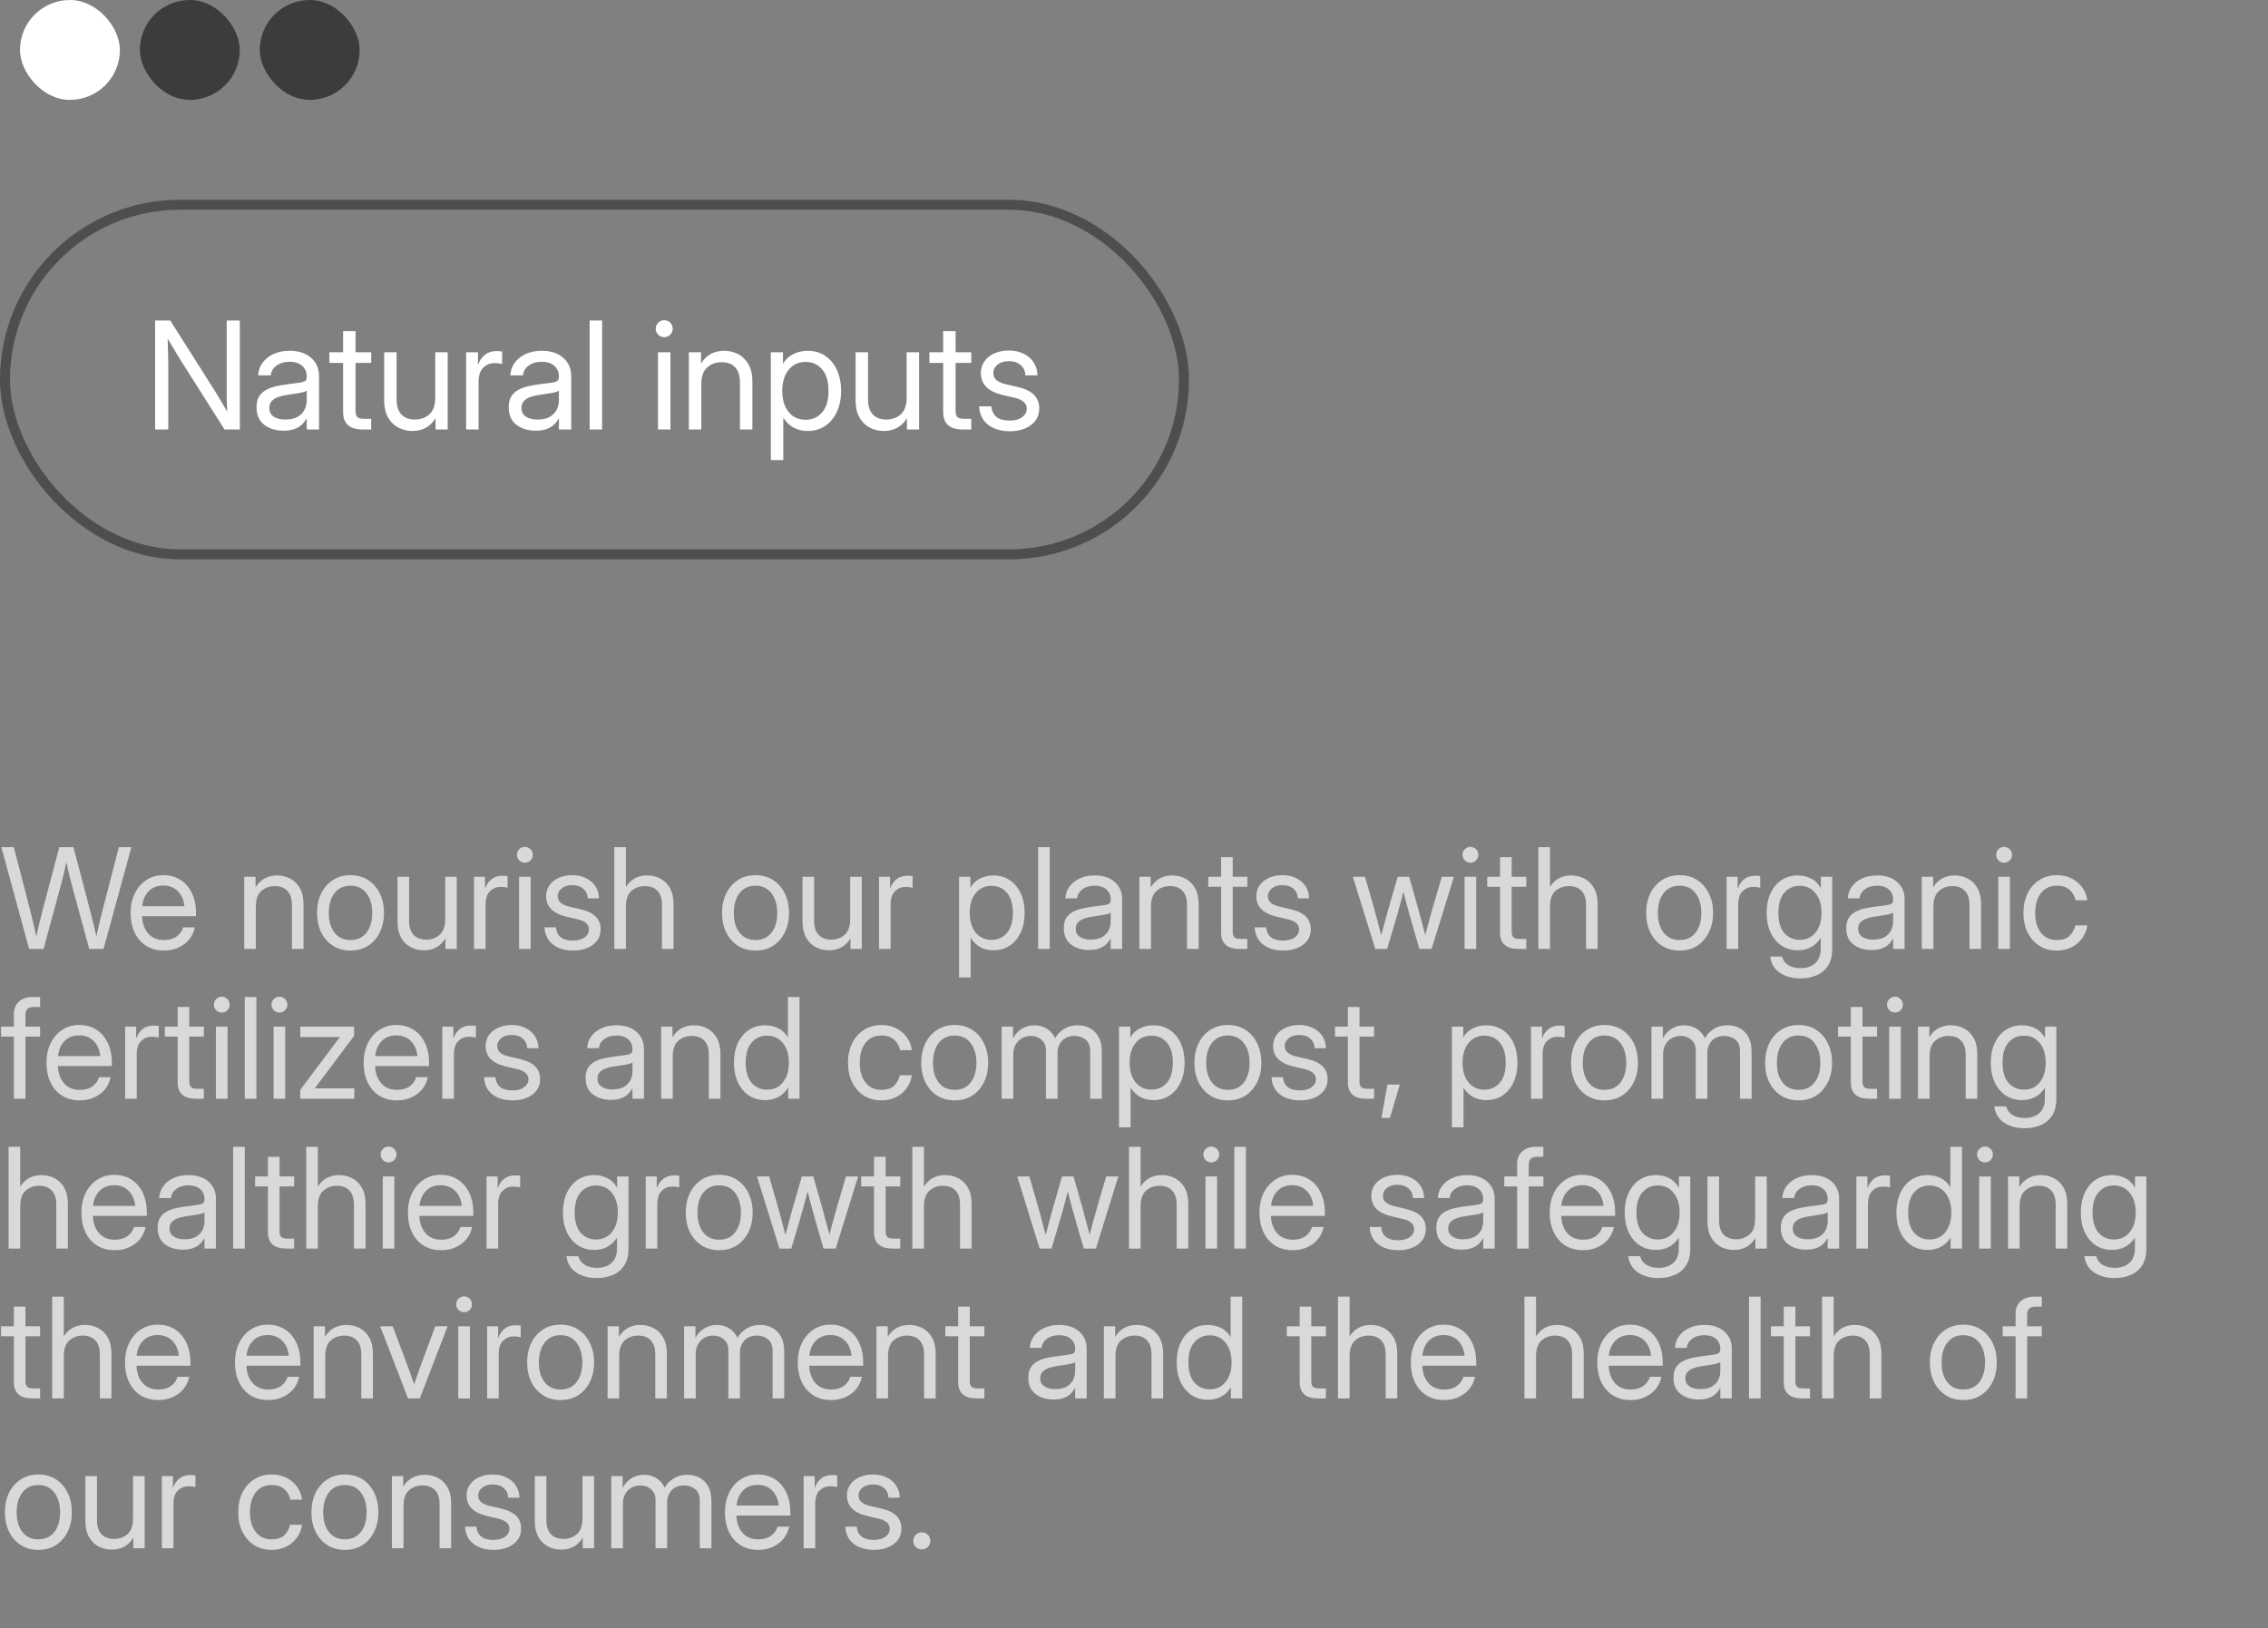 <?xml version="1.0" encoding="UTF-8"?> <svg xmlns="http://www.w3.org/2000/svg" width="227" height="163" viewBox="0 0 227 163" fill="none"><rect x="0" y="0" width="227" height="163" fill="#808080" stroke="none"/><path opacity="0.7" d="M2.912 95L0.137 84.814H1.381L3.028 91.172C3.252 92.038 3.454 92.906 3.637 93.776C3.723 93.343 3.819 92.91 3.924 92.478C4.029 92.04 4.138 91.605 4.252 91.172L5.934 84.814H7.355L9.023 91.172C9.137 91.6 9.244 92.029 9.345 92.457C9.45 92.881 9.55 93.307 9.646 93.735C9.737 93.307 9.832 92.881 9.933 92.457C10.037 92.029 10.145 91.6 10.254 91.172L11.895 84.814H13.152L10.363 95H8.928L7.144 88.438C7.048 88.087 6.959 87.733 6.877 87.378C6.795 87.022 6.715 86.669 6.638 86.318C6.565 86.669 6.487 87.022 6.405 87.378C6.323 87.733 6.234 88.087 6.139 88.438L4.361 95H2.912ZM16.42 95.164C15.713 95.164 15.11 95.002 14.608 94.679C14.112 94.355 13.731 93.911 13.467 93.346C13.203 92.776 13.07 92.129 13.07 91.404C13.07 90.671 13.209 90.019 13.487 89.449C13.765 88.88 14.15 88.433 14.643 88.109C15.135 87.781 15.7 87.617 16.338 87.617C17.008 87.617 17.589 87.777 18.081 88.096C18.573 88.415 18.951 88.859 19.216 89.429C19.485 89.998 19.619 90.657 19.619 91.404V91.726H14.219C14.246 92.432 14.449 93.006 14.827 93.448C15.205 93.89 15.736 94.111 16.42 94.111C16.935 94.111 17.354 93.993 17.678 93.756C18.006 93.519 18.225 93.213 18.334 92.84H19.496C19.405 93.3 19.216 93.706 18.929 94.057C18.642 94.403 18.282 94.674 17.849 94.87C17.42 95.066 16.944 95.164 16.42 95.164ZM14.232 90.728H18.457C18.393 90.094 18.172 89.591 17.794 89.217C17.416 88.843 16.93 88.656 16.338 88.656C15.745 88.656 15.262 88.843 14.889 89.217C14.515 89.591 14.296 90.094 14.232 90.728ZM25.607 90.775V95H24.445V87.781H25.58V88.841C25.831 88.431 26.136 88.13 26.496 87.939C26.861 87.743 27.271 87.644 27.727 87.644C28.214 87.644 28.659 87.752 29.06 87.966C29.461 88.175 29.78 88.492 30.017 88.916C30.258 89.34 30.379 89.873 30.379 90.516V95H29.217V90.598C29.217 89.973 29.066 89.504 28.766 89.189C28.469 88.87 28.05 88.711 27.508 88.711C26.984 88.711 26.535 88.873 26.161 89.196C25.792 89.52 25.607 90.046 25.607 90.775ZM35.082 95.164C34.417 95.164 33.831 95.005 33.325 94.686C32.824 94.362 32.432 93.918 32.149 93.353C31.871 92.787 31.732 92.138 31.732 91.404C31.732 90.666 31.871 90.012 32.149 89.442C32.432 88.873 32.824 88.426 33.325 88.103C33.831 87.779 34.417 87.617 35.082 87.617C35.752 87.617 36.338 87.779 36.839 88.103C37.34 88.426 37.73 88.873 38.008 89.442C38.29 90.012 38.432 90.666 38.432 91.404C38.432 92.138 38.29 92.787 38.008 93.353C37.73 93.918 37.34 94.362 36.839 94.686C36.338 95.005 35.752 95.164 35.082 95.164ZM35.082 94.111C35.766 94.111 36.299 93.865 36.682 93.373C37.065 92.876 37.256 92.22 37.256 91.404C37.256 90.579 37.062 89.919 36.675 89.422C36.292 88.921 35.761 88.67 35.082 88.67C34.403 88.67 33.87 88.918 33.482 89.415C33.1 89.912 32.908 90.575 32.908 91.404C32.908 92.225 33.1 92.881 33.482 93.373C33.865 93.865 34.398 94.111 35.082 94.111ZM42.438 95.137C41.954 95.137 41.51 95.032 41.105 94.822C40.703 94.608 40.382 94.289 40.141 93.865C39.904 93.437 39.785 92.904 39.785 92.266V87.781H40.947V92.184C40.947 92.808 41.098 93.28 41.398 93.599C41.699 93.913 42.118 94.07 42.656 94.07C43.185 94.07 43.634 93.909 44.003 93.585C44.372 93.261 44.557 92.735 44.557 92.006V87.781H45.719V95H44.584V93.94C44.333 94.351 44.026 94.654 43.661 94.85C43.301 95.041 42.893 95.137 42.438 95.137ZM47.441 95V87.781H48.549V88.916H48.576C48.708 88.542 48.918 88.242 49.205 88.014C49.492 87.786 49.861 87.672 50.312 87.672C50.417 87.672 50.513 87.676 50.6 87.686C50.691 87.695 50.759 87.704 50.805 87.713V88.875C50.759 88.861 50.67 88.845 50.538 88.827C50.41 88.804 50.262 88.793 50.094 88.793C49.693 88.793 49.344 88.934 49.048 89.217C48.752 89.499 48.603 89.946 48.603 90.557V95H47.441ZM51.953 95V87.781H53.115V95H51.953ZM52.534 86.373C52.315 86.373 52.129 86.296 51.974 86.141C51.819 85.986 51.741 85.799 51.741 85.58C51.741 85.361 51.819 85.174 51.974 85.019C52.129 84.865 52.315 84.787 52.534 84.787C52.753 84.787 52.94 84.865 53.095 85.019C53.25 85.174 53.327 85.361 53.327 85.58C53.327 85.799 53.25 85.986 53.095 86.141C52.94 86.296 52.753 86.373 52.534 86.373ZM57.353 95.164C56.839 95.164 56.371 95.08 55.952 94.911C55.533 94.743 55.193 94.487 54.934 94.145C54.674 93.799 54.528 93.364 54.496 92.84H55.645C55.727 93.724 56.287 94.166 57.326 94.166C57.828 94.166 58.222 94.061 58.509 93.852C58.8 93.642 58.946 93.378 58.946 93.059C58.946 92.785 58.846 92.566 58.645 92.402C58.445 92.238 58.183 92.12 57.859 92.047L56.697 91.773C55.339 91.454 54.66 90.771 54.66 89.723C54.66 89.312 54.77 88.95 54.988 88.636C55.212 88.317 55.519 88.068 55.911 87.891C56.308 87.708 56.763 87.617 57.278 87.617C57.78 87.617 58.228 87.713 58.625 87.904C59.026 88.091 59.343 88.358 59.575 88.704C59.812 89.05 59.938 89.463 59.951 89.941H58.816C58.812 89.559 58.671 89.242 58.393 88.991C58.115 88.741 57.743 88.615 57.278 88.615C56.836 88.615 56.483 88.722 56.219 88.936C55.954 89.151 55.822 89.413 55.822 89.723C55.822 89.996 55.922 90.217 56.123 90.386C56.324 90.55 56.597 90.673 56.943 90.755L58.105 91.028C58.798 91.192 59.306 91.439 59.63 91.767C59.953 92.09 60.115 92.512 60.115 93.031C60.115 93.478 59.995 93.861 59.753 94.18C59.511 94.499 59.181 94.743 58.762 94.911C58.347 95.08 57.878 95.164 57.353 95.164ZM62.645 90.775V95H61.482V84.814H62.645V88.793C62.895 88.401 63.198 88.112 63.554 87.925C63.914 87.738 64.317 87.644 64.764 87.644C65.251 87.644 65.696 87.752 66.097 87.966C66.498 88.175 66.817 88.492 67.054 88.916C67.295 89.34 67.416 89.873 67.416 90.516V95H66.254V90.598C66.254 89.973 66.103 89.504 65.803 89.189C65.507 88.87 65.087 88.711 64.545 88.711C64.021 88.711 63.572 88.873 63.198 89.196C62.829 89.52 62.645 90.046 62.645 90.775ZM75.619 95.164C74.954 95.164 74.368 95.005 73.862 94.686C73.361 94.362 72.969 93.918 72.686 93.353C72.409 92.787 72.269 92.138 72.269 91.404C72.269 90.666 72.409 90.012 72.686 89.442C72.969 88.873 73.361 88.426 73.862 88.103C74.368 87.779 74.954 87.617 75.619 87.617C76.289 87.617 76.875 87.779 77.376 88.103C77.877 88.426 78.267 88.873 78.545 89.442C78.828 90.012 78.969 90.666 78.969 91.404C78.969 92.138 78.828 92.787 78.545 93.353C78.267 93.918 77.877 94.362 77.376 94.686C76.875 95.005 76.289 95.164 75.619 95.164ZM75.619 94.111C76.303 94.111 76.836 93.865 77.219 93.373C77.602 92.876 77.793 92.22 77.793 91.404C77.793 90.579 77.599 89.919 77.212 89.422C76.829 88.921 76.298 88.67 75.619 88.67C74.94 88.67 74.407 88.918 74.019 89.415C73.637 89.912 73.445 90.575 73.445 91.404C73.445 92.225 73.637 92.881 74.019 93.373C74.402 93.865 74.936 94.111 75.619 94.111ZM82.975 95.137C82.492 95.137 82.047 95.032 81.642 94.822C81.241 94.608 80.919 94.289 80.678 93.865C80.441 93.437 80.322 92.904 80.322 92.266V87.781H81.484V92.184C81.484 92.808 81.635 93.28 81.936 93.599C82.236 93.913 82.656 94.07 83.193 94.07C83.722 94.07 84.171 93.909 84.54 93.585C84.909 93.261 85.094 92.735 85.094 92.006V87.781H86.256V95H85.121V93.94C84.87 94.351 84.563 94.654 84.198 94.85C83.838 95.041 83.43 95.137 82.975 95.137ZM87.978 95V87.781H89.086V88.916H89.113C89.245 88.542 89.455 88.242 89.742 88.014C90.029 87.786 90.398 87.672 90.85 87.672C90.954 87.672 91.05 87.676 91.137 87.686C91.228 87.695 91.296 87.704 91.342 87.713V88.875C91.296 88.861 91.207 88.845 91.075 88.827C90.948 88.804 90.799 88.793 90.631 88.793C90.23 88.793 89.881 88.934 89.585 89.217C89.289 89.499 89.141 89.946 89.141 90.557V95H87.978ZM95.99 97.857V87.781H97.125V88.848H97.139C97.371 88.442 97.692 88.141 98.103 87.945C98.513 87.745 98.953 87.644 99.422 87.644C100.051 87.644 100.6 87.802 101.069 88.116C101.539 88.431 101.903 88.87 102.163 89.436C102.423 89.996 102.553 90.648 102.553 91.391C102.553 92.129 102.423 92.781 102.163 93.346C101.903 93.906 101.539 94.346 101.069 94.665C100.6 94.98 100.051 95.137 99.422 95.137C98.953 95.137 98.524 95.037 98.137 94.836C97.749 94.631 97.426 94.321 97.166 93.906H97.152V97.857H95.99ZM99.244 94.091C99.868 94.091 100.379 93.863 100.775 93.407C101.176 92.947 101.377 92.275 101.377 91.391C101.377 90.507 101.176 89.834 100.775 89.374C100.379 88.914 99.868 88.684 99.244 88.684C98.574 88.684 98.041 88.932 97.644 89.429C97.253 89.921 97.057 90.575 97.057 91.391C97.057 92.206 97.253 92.86 97.644 93.353C98.041 93.845 98.574 94.091 99.244 94.091ZM105.068 84.814V95H103.906V84.814H105.068ZM108.992 95.109C108.277 95.109 107.677 94.925 107.194 94.556C106.716 94.186 106.477 93.642 106.477 92.922C106.477 92.507 106.556 92.17 106.716 91.91C106.88 91.65 107.096 91.448 107.365 91.302C107.639 91.151 107.946 91.037 108.288 90.96C108.634 90.882 108.988 90.821 109.348 90.775C109.808 90.712 110.17 90.664 110.435 90.632C110.699 90.6 110.886 90.547 110.995 90.475C111.109 90.402 111.166 90.274 111.166 90.092V90.023C111.166 89.632 111.025 89.308 110.742 89.053C110.464 88.797 110.072 88.67 109.566 88.67C109.065 88.67 108.653 88.793 108.329 89.039C108.01 89.281 107.837 89.581 107.81 89.941H106.627C106.65 89.499 106.786 89.107 107.037 88.766C107.288 88.419 107.63 88.146 108.062 87.945C108.495 87.745 108.997 87.644 109.566 87.644C110.41 87.644 111.077 87.863 111.569 88.301C112.066 88.734 112.314 89.308 112.314 90.023V95H111.166V93.975H111.139C111.052 94.148 110.924 94.323 110.756 94.501C110.587 94.674 110.359 94.82 110.072 94.939C109.79 95.052 109.43 95.109 108.992 95.109ZM109.156 94.07C109.63 94.07 110.015 93.986 110.312 93.817C110.608 93.644 110.824 93.421 110.961 93.147C111.098 92.874 111.166 92.58 111.166 92.266V91.363C111.079 91.445 110.849 91.52 110.476 91.589C110.102 91.653 109.708 91.714 109.293 91.773C109.015 91.81 108.751 91.874 108.5 91.965C108.254 92.051 108.053 92.177 107.898 92.341C107.743 92.5 107.666 92.717 107.666 92.99C107.666 93.328 107.798 93.592 108.062 93.783C108.331 93.975 108.696 94.07 109.156 94.07ZM115.199 90.775V95H114.037V87.781H115.172V88.841C115.423 88.431 115.728 88.13 116.088 87.939C116.452 87.743 116.863 87.644 117.318 87.644C117.806 87.644 118.25 87.752 118.651 87.966C119.052 88.175 119.371 88.492 119.608 88.916C119.85 89.34 119.971 89.873 119.971 90.516V95H118.809V90.598C118.809 89.973 118.658 89.504 118.357 89.189C118.061 88.87 117.642 88.711 117.1 88.711C116.576 88.711 116.127 88.873 115.753 89.196C115.384 89.52 115.199 90.046 115.199 90.775ZM124.845 87.781V88.779H123.382V93.25C123.382 93.528 123.439 93.724 123.553 93.838C123.671 93.947 123.879 94.002 124.175 94.002H124.845V95H124.065C122.835 95 122.22 94.458 122.22 93.373V88.779H120.935V87.781H122.22V85.812H123.382V87.781H124.845ZM128.434 95.164C127.919 95.164 127.451 95.08 127.032 94.911C126.613 94.743 126.273 94.487 126.014 94.145C125.754 93.799 125.608 93.364 125.576 92.84H126.725C126.807 93.724 127.367 94.166 128.406 94.166C128.908 94.166 129.302 94.061 129.589 93.852C129.881 93.642 130.026 93.378 130.026 93.059C130.026 92.785 129.926 92.566 129.726 92.402C129.525 92.238 129.263 92.12 128.939 92.047L127.777 91.773C126.419 91.454 125.74 90.771 125.74 89.723C125.74 89.312 125.85 88.95 126.068 88.636C126.292 88.317 126.599 88.068 126.991 87.891C127.388 87.708 127.843 87.617 128.358 87.617C128.86 87.617 129.309 87.713 129.705 87.904C130.106 88.091 130.423 88.358 130.655 88.704C130.892 89.05 131.018 89.463 131.031 89.941H129.896C129.892 89.559 129.751 89.242 129.473 88.991C129.195 88.741 128.823 88.615 128.358 88.615C127.916 88.615 127.563 88.722 127.299 88.936C127.035 89.151 126.902 89.413 126.902 89.723C126.902 89.996 127.003 90.217 127.203 90.386C127.404 90.55 127.677 90.673 128.023 90.755L129.186 91.028C129.878 91.192 130.386 91.439 130.71 91.767C131.034 92.09 131.195 92.512 131.195 93.031C131.195 93.478 131.075 93.861 130.833 94.18C130.591 94.499 130.261 94.743 129.842 94.911C129.427 95.08 128.958 95.164 128.434 95.164ZM137.648 95L135.406 87.781H136.623L137.532 90.953C137.66 91.391 137.781 91.837 137.895 92.293C138.013 92.749 138.132 93.2 138.25 93.647C138.368 93.2 138.487 92.749 138.605 92.293C138.724 91.837 138.847 91.391 138.975 90.953L139.891 87.781H141.039L141.941 90.953C142.064 91.386 142.183 91.828 142.297 92.279C142.415 92.731 142.534 93.175 142.652 93.612C142.771 93.175 142.889 92.731 143.008 92.279C143.126 91.828 143.249 91.386 143.377 90.953L144.307 87.781H145.523L143.281 95H142.064L141.114 91.719C141 91.322 140.891 90.919 140.786 90.509C140.681 90.094 140.574 89.684 140.465 89.278C140.36 89.684 140.253 90.094 140.144 90.509C140.034 90.919 139.923 91.322 139.809 91.719L138.838 95H137.648ZM146.59 95V87.781H147.752V95H146.59ZM147.171 86.373C146.952 86.373 146.765 86.296 146.61 86.141C146.455 85.986 146.378 85.799 146.378 85.58C146.378 85.361 146.455 85.174 146.61 85.019C146.765 84.865 146.952 84.787 147.171 84.787C147.39 84.787 147.576 84.865 147.731 85.019C147.886 85.174 147.964 85.361 147.964 85.58C147.964 85.799 147.886 85.986 147.731 86.141C147.576 86.296 147.39 86.373 147.171 86.373ZM152.763 87.781V88.779H151.3V93.25C151.3 93.528 151.357 93.724 151.471 93.838C151.589 93.947 151.797 94.002 152.093 94.002H152.763V95H151.983C150.753 95 150.138 94.458 150.138 93.373V88.779H148.853V87.781H150.138V85.812H151.3V87.781H152.763ZM155.135 90.775V95H153.973V84.814H155.135V88.793C155.385 88.401 155.688 88.112 156.044 87.925C156.404 87.738 156.807 87.644 157.254 87.644C157.742 87.644 158.186 87.752 158.587 87.966C158.988 88.175 159.307 88.492 159.544 88.916C159.785 89.34 159.906 89.873 159.906 90.516V95H158.744V90.598C158.744 89.973 158.594 89.504 158.293 89.189C157.997 88.87 157.577 88.711 157.035 88.711C156.511 88.711 156.062 88.873 155.688 89.196C155.319 89.52 155.135 90.046 155.135 90.775ZM168.109 95.164C167.444 95.164 166.858 95.005 166.353 94.686C165.851 94.362 165.459 93.918 165.177 93.353C164.899 92.787 164.76 92.138 164.76 91.404C164.76 90.666 164.899 90.012 165.177 89.442C165.459 88.873 165.851 88.426 166.353 88.103C166.858 87.779 167.444 87.617 168.109 87.617C168.779 87.617 169.365 87.779 169.866 88.103C170.368 88.426 170.757 88.873 171.035 89.442C171.318 90.012 171.459 90.666 171.459 91.404C171.459 92.138 171.318 92.787 171.035 93.353C170.757 93.918 170.368 94.362 169.866 94.686C169.365 95.005 168.779 95.164 168.109 95.164ZM168.109 94.111C168.793 94.111 169.326 93.865 169.709 93.373C170.092 92.876 170.283 92.22 170.283 91.404C170.283 90.579 170.09 89.919 169.702 89.422C169.319 88.921 168.788 88.67 168.109 88.67C167.43 88.67 166.897 88.918 166.51 89.415C166.127 89.912 165.936 90.575 165.936 91.404C165.936 92.225 166.127 92.881 166.51 93.373C166.893 93.865 167.426 94.111 168.109 94.111ZM172.812 95V87.781H173.92V88.916H173.947C174.079 88.542 174.289 88.242 174.576 88.014C174.863 87.786 175.232 87.672 175.684 87.672C175.788 87.672 175.884 87.676 175.971 87.686C176.062 87.695 176.13 87.704 176.176 87.713V88.875C176.13 88.861 176.041 88.845 175.909 88.827C175.782 88.804 175.633 88.793 175.465 88.793C175.064 88.793 174.715 88.934 174.419 89.217C174.123 89.499 173.975 89.946 173.975 90.557V95H172.812ZM180.209 97.953C179.398 97.953 178.712 97.766 178.151 97.393C177.591 97.019 177.265 96.477 177.174 95.766H178.363C178.468 96.153 178.685 96.442 179.013 96.634C179.345 96.83 179.744 96.928 180.209 96.928C180.838 96.928 181.332 96.759 181.692 96.422C182.052 96.089 182.232 95.615 182.232 95V93.906H182.226C181.961 94.326 181.633 94.635 181.241 94.836C180.854 95.037 180.423 95.137 179.949 95.137C179.325 95.137 178.776 94.98 178.302 94.665C177.832 94.346 177.468 93.906 177.208 93.346C176.948 92.781 176.818 92.129 176.818 91.391C176.818 90.648 176.948 89.996 177.208 89.436C177.468 88.87 177.832 88.431 178.302 88.116C178.776 87.802 179.325 87.644 179.949 87.644C180.419 87.644 180.854 87.745 181.255 87.945C181.66 88.141 181.989 88.463 182.239 88.909H182.246V87.781H183.381V95C183.381 95.711 183.233 96.283 182.937 96.716C182.645 97.149 182.257 97.463 181.774 97.659C181.291 97.855 180.77 97.953 180.209 97.953ZM180.127 94.091C180.797 94.091 181.328 93.845 181.72 93.353C182.116 92.86 182.314 92.206 182.314 91.391C182.314 90.575 182.116 89.921 181.72 89.429C181.328 88.932 180.797 88.684 180.127 88.684C179.503 88.684 178.99 88.914 178.589 89.374C178.192 89.834 177.994 90.507 177.994 91.391C177.994 92.275 178.192 92.947 178.589 93.407C178.99 93.863 179.503 94.091 180.127 94.091ZM187.305 95.109C186.589 95.109 185.99 94.925 185.507 94.556C185.028 94.186 184.789 93.642 184.789 92.922C184.789 92.507 184.869 92.17 185.028 91.91C185.192 91.65 185.409 91.448 185.678 91.302C185.951 91.151 186.259 91.037 186.601 90.96C186.947 90.882 187.3 90.821 187.66 90.775C188.12 90.712 188.483 90.664 188.747 90.632C189.011 90.6 189.198 90.547 189.308 90.475C189.422 90.402 189.479 90.274 189.479 90.092V90.023C189.479 89.632 189.337 89.308 189.055 89.053C188.777 88.797 188.385 88.67 187.879 88.67C187.378 88.67 186.965 88.793 186.642 89.039C186.323 89.281 186.149 89.581 186.122 89.941H184.939C184.962 89.499 185.099 89.107 185.35 88.766C185.6 88.419 185.942 88.146 186.375 87.945C186.808 87.745 187.309 87.644 187.879 87.644C188.722 87.644 189.39 87.863 189.882 88.301C190.379 88.734 190.627 89.308 190.627 90.023V95H189.479V93.975H189.451C189.365 94.148 189.237 94.323 189.068 94.501C188.9 94.674 188.672 94.82 188.385 94.939C188.102 95.052 187.742 95.109 187.305 95.109ZM187.469 94.07C187.943 94.07 188.328 93.986 188.624 93.817C188.92 93.644 189.137 93.421 189.273 93.147C189.41 92.874 189.479 92.58 189.479 92.266V91.363C189.392 91.445 189.162 91.52 188.788 91.589C188.414 91.653 188.02 91.714 187.605 91.773C187.327 91.81 187.063 91.874 186.812 91.965C186.566 92.051 186.366 92.177 186.211 92.341C186.056 92.5 185.979 92.717 185.979 92.99C185.979 93.328 186.111 93.592 186.375 93.783C186.644 93.975 187.008 94.07 187.469 94.07ZM193.512 90.775V95H192.35V87.781H193.484V88.841C193.735 88.431 194.04 88.13 194.4 87.939C194.765 87.743 195.175 87.644 195.631 87.644C196.118 87.644 196.563 87.752 196.964 87.966C197.365 88.175 197.684 88.492 197.921 88.916C198.162 89.34 198.283 89.873 198.283 90.516V95H197.121V90.598C197.121 89.973 196.971 89.504 196.67 89.189C196.374 88.87 195.954 88.711 195.412 88.711C194.888 88.711 194.439 88.873 194.065 89.196C193.696 89.52 193.512 90.046 193.512 90.775ZM200.006 95V87.781H201.168V95H200.006ZM200.587 86.373C200.368 86.373 200.181 86.296 200.026 86.141C199.871 85.986 199.794 85.799 199.794 85.58C199.794 85.361 199.871 85.174 200.026 85.019C200.181 84.865 200.368 84.787 200.587 84.787C200.806 84.787 200.993 84.865 201.147 85.019C201.302 85.174 201.38 85.361 201.38 85.58C201.38 85.799 201.302 85.986 201.147 86.141C200.993 86.296 200.806 86.373 200.587 86.373ZM205.871 95.164C205.206 95.164 204.62 95.005 204.114 94.686C203.613 94.362 203.221 93.918 202.938 93.353C202.66 92.787 202.521 92.138 202.521 91.404C202.521 90.666 202.66 90.012 202.938 89.442C203.221 88.873 203.613 88.426 204.114 88.103C204.62 87.779 205.206 87.617 205.871 87.617C206.418 87.617 206.908 87.727 207.341 87.945C207.774 88.159 208.127 88.456 208.4 88.834C208.678 89.212 208.849 89.645 208.913 90.133H207.737C207.651 89.709 207.45 89.36 207.136 89.087C206.826 88.809 206.404 88.67 205.871 88.67C205.192 88.67 204.659 88.918 204.271 89.415C203.889 89.912 203.697 90.575 203.697 91.404C203.697 92.225 203.889 92.881 204.271 93.373C204.654 93.865 205.188 94.111 205.871 94.111C206.413 94.111 206.828 93.979 207.115 93.715C207.402 93.446 207.603 93.091 207.717 92.648H208.913C208.849 93.122 208.678 93.551 208.4 93.934C208.127 94.312 207.771 94.613 207.334 94.836C206.901 95.055 206.413 95.164 205.871 95.164ZM4.013 102.781V103.779H2.55V110H1.388V103.779H0.103V102.781H1.388V101.496C1.388 100.981 1.559 100.573 1.9 100.272C2.242 99.967 2.705 99.814 3.288 99.814H4.013V100.812H3.397C3.092 100.812 2.873 100.879 2.741 101.011C2.614 101.143 2.55 101.364 2.55 101.674V102.781H4.013ZM7.998 110.164C7.292 110.164 6.688 110.002 6.187 109.679C5.69 109.355 5.309 108.911 5.045 108.346C4.781 107.776 4.648 107.129 4.648 106.404C4.648 105.671 4.787 105.019 5.065 104.449C5.343 103.88 5.729 103.433 6.221 103.109C6.713 102.781 7.278 102.617 7.916 102.617C8.586 102.617 9.167 102.777 9.659 103.096C10.151 103.415 10.53 103.859 10.794 104.429C11.063 104.998 11.197 105.657 11.197 106.404V106.726H5.797C5.824 107.432 6.027 108.006 6.405 108.448C6.784 108.89 7.314 109.111 7.998 109.111C8.513 109.111 8.932 108.993 9.256 108.756C9.584 108.519 9.803 108.214 9.912 107.84H11.074C10.983 108.3 10.794 108.706 10.507 109.057C10.22 109.403 9.86 109.674 9.427 109.87C8.998 110.066 8.522 110.164 7.998 110.164ZM5.811 105.728H10.035C9.971 105.094 9.75 104.59 9.372 104.217C8.994 103.843 8.508 103.656 7.916 103.656C7.324 103.656 6.84 103.843 6.467 104.217C6.093 104.59 5.874 105.094 5.811 105.728ZM12.523 110V102.781H13.631V103.916H13.658C13.79 103.542 14 103.242 14.287 103.014C14.574 102.786 14.943 102.672 15.395 102.672C15.499 102.672 15.595 102.676 15.682 102.686C15.773 102.695 15.841 102.704 15.887 102.713V103.875C15.841 103.861 15.752 103.845 15.62 103.827C15.492 103.804 15.344 103.793 15.176 103.793C14.775 103.793 14.426 103.934 14.13 104.217C13.834 104.499 13.685 104.946 13.685 105.557V110H12.523ZM20.405 102.781V103.779H18.942V108.25C18.942 108.528 18.999 108.724 19.113 108.838C19.232 108.947 19.439 109.002 19.735 109.002H20.405V110H19.626C18.395 110 17.78 109.458 17.78 108.373V103.779H16.495V102.781H17.78V100.812H18.942V102.781H20.405ZM21.615 110V102.781H22.777V110H21.615ZM22.196 101.373C21.977 101.373 21.791 101.296 21.636 101.141C21.481 100.986 21.403 100.799 21.403 100.58C21.403 100.361 21.481 100.174 21.636 100.02C21.791 99.865 21.977 99.787 22.196 99.787C22.415 99.787 22.602 99.865 22.757 100.02C22.912 100.174 22.989 100.361 22.989 100.58C22.989 100.799 22.912 100.986 22.757 101.141C22.602 101.296 22.415 101.373 22.196 101.373ZM25.662 99.814V110H24.5V99.814H25.662ZM27.385 110V102.781H28.547V110H27.385ZM27.966 101.373C27.747 101.373 27.56 101.296 27.405 101.141C27.25 100.986 27.173 100.799 27.173 100.58C27.173 100.361 27.25 100.174 27.405 100.02C27.56 99.865 27.747 99.787 27.966 99.787C28.185 99.787 28.371 99.865 28.526 100.02C28.681 100.174 28.759 100.361 28.759 100.58C28.759 100.799 28.681 100.986 28.526 101.141C28.371 101.296 28.185 101.373 27.966 101.373ZM30.051 110V109.111L34.002 103.848V103.82H30.051V102.781H35.438V103.711L31.527 108.934V108.961H35.465V110H30.051ZM39.744 110.164C39.038 110.164 38.434 110.002 37.933 109.679C37.436 109.355 37.055 108.911 36.791 108.346C36.527 107.776 36.395 107.129 36.395 106.404C36.395 105.671 36.533 105.019 36.812 104.449C37.09 103.88 37.475 103.433 37.967 103.109C38.459 102.781 39.024 102.617 39.662 102.617C40.332 102.617 40.913 102.777 41.405 103.096C41.898 103.415 42.276 103.859 42.54 104.429C42.809 104.998 42.943 105.657 42.943 106.404V106.726H37.543C37.57 107.432 37.773 108.006 38.151 108.448C38.53 108.89 39.06 109.111 39.744 109.111C40.259 109.111 40.678 108.993 41.002 108.756C41.33 108.519 41.549 108.214 41.658 107.84H42.82C42.729 108.3 42.54 108.706 42.253 109.057C41.966 109.403 41.606 109.674 41.173 109.87C40.745 110.066 40.268 110.164 39.744 110.164ZM37.557 105.728H41.781C41.717 105.094 41.496 104.59 41.118 104.217C40.74 103.843 40.255 103.656 39.662 103.656C39.07 103.656 38.587 103.843 38.213 104.217C37.839 104.59 37.62 105.094 37.557 105.728ZM44.27 110V102.781H45.377V103.916H45.404C45.536 103.542 45.746 103.242 46.033 103.014C46.32 102.786 46.69 102.672 47.141 102.672C47.245 102.672 47.341 102.676 47.428 102.686C47.519 102.695 47.587 102.704 47.633 102.713V103.875C47.587 103.861 47.498 103.845 47.366 103.827C47.239 103.804 47.09 103.793 46.922 103.793C46.521 103.793 46.172 103.934 45.876 104.217C45.58 104.499 45.432 104.946 45.432 105.557V110H44.27ZM51.297 110.164C50.782 110.164 50.315 110.08 49.895 109.911C49.476 109.743 49.137 109.487 48.877 109.146C48.617 108.799 48.471 108.364 48.44 107.84H49.588C49.67 108.724 50.23 109.166 51.27 109.166C51.771 109.166 52.165 109.061 52.452 108.852C52.744 108.642 52.89 108.378 52.89 108.059C52.89 107.785 52.789 107.566 52.589 107.402C52.388 107.238 52.126 107.12 51.803 107.047L50.641 106.773C49.283 106.454 48.603 105.771 48.603 104.723C48.603 104.312 48.713 103.95 48.932 103.636C49.155 103.317 49.463 103.068 49.855 102.891C50.251 102.708 50.707 102.617 51.222 102.617C51.723 102.617 52.172 102.713 52.568 102.904C52.969 103.091 53.286 103.358 53.519 103.704C53.755 104.05 53.881 104.463 53.895 104.941H52.76C52.755 104.559 52.614 104.242 52.336 103.991C52.058 103.741 51.687 103.615 51.222 103.615C50.78 103.615 50.426 103.722 50.162 103.937C49.898 104.151 49.766 104.413 49.766 104.723C49.766 104.996 49.866 105.217 50.066 105.386C50.267 105.55 50.54 105.673 50.887 105.755L52.049 106.028C52.742 106.192 53.25 106.438 53.573 106.767C53.897 107.09 54.059 107.512 54.059 108.031C54.059 108.478 53.938 108.861 53.696 109.18C53.455 109.499 53.124 109.743 52.705 109.911C52.29 110.08 51.821 110.164 51.297 110.164ZM61.127 110.109C60.411 110.109 59.812 109.925 59.329 109.556C58.851 109.187 58.611 108.642 58.611 107.922C58.611 107.507 58.691 107.17 58.851 106.91C59.015 106.65 59.231 106.448 59.5 106.302C59.773 106.151 60.081 106.037 60.423 105.96C60.769 105.882 61.122 105.821 61.482 105.775C61.943 105.712 62.305 105.664 62.569 105.632C62.834 105.6 63.02 105.548 63.13 105.475C63.244 105.402 63.301 105.274 63.301 105.092V105.023C63.301 104.632 63.16 104.308 62.877 104.053C62.599 103.798 62.207 103.67 61.701 103.67C61.2 103.67 60.787 103.793 60.464 104.039C60.145 104.281 59.972 104.581 59.944 104.941H58.762C58.785 104.499 58.921 104.107 59.172 103.766C59.422 103.419 59.764 103.146 60.197 102.945C60.63 102.745 61.132 102.645 61.701 102.645C62.544 102.645 63.212 102.863 63.704 103.301C64.201 103.734 64.449 104.308 64.449 105.023V110H63.301V108.975H63.273C63.187 109.148 63.059 109.323 62.891 109.501C62.722 109.674 62.494 109.82 62.207 109.938C61.925 110.052 61.565 110.109 61.127 110.109ZM61.291 109.07C61.765 109.07 62.15 108.986 62.446 108.817C62.742 108.644 62.959 108.421 63.096 108.147C63.232 107.874 63.301 107.58 63.301 107.266V106.363C63.214 106.445 62.984 106.521 62.61 106.589C62.237 106.653 61.842 106.714 61.428 106.773C61.15 106.81 60.885 106.874 60.635 106.965C60.389 107.051 60.188 107.177 60.033 107.341C59.878 107.5 59.801 107.717 59.801 107.99C59.801 108.327 59.933 108.592 60.197 108.783C60.466 108.975 60.831 109.07 61.291 109.07ZM67.334 105.775V110H66.172V102.781H67.307V103.841C67.557 103.431 67.863 103.13 68.223 102.938C68.587 102.743 68.997 102.645 69.453 102.645C69.941 102.645 70.385 102.752 70.786 102.966C71.187 103.175 71.506 103.492 71.743 103.916C71.985 104.34 72.106 104.873 72.106 105.516V110H70.943V105.598C70.943 104.973 70.793 104.504 70.492 104.189C70.196 103.87 69.777 103.711 69.234 103.711C68.71 103.711 68.261 103.873 67.888 104.196C67.519 104.52 67.334 105.046 67.334 105.775ZM76.59 110.137C75.966 110.137 75.416 109.979 74.942 109.665C74.473 109.346 74.108 108.906 73.849 108.346C73.589 107.781 73.459 107.129 73.459 106.391C73.459 105.648 73.589 104.996 73.849 104.436C74.108 103.87 74.473 103.431 74.942 103.116C75.416 102.802 75.966 102.645 76.59 102.645C77.059 102.645 77.495 102.745 77.895 102.945C78.296 103.141 78.613 103.442 78.846 103.848H78.859V99.814H80.022V110H78.887V108.906H78.873C78.613 109.321 78.285 109.631 77.889 109.836C77.492 110.036 77.059 110.137 76.59 110.137ZM76.768 109.091C77.438 109.091 77.968 108.845 78.36 108.353C78.757 107.86 78.955 107.206 78.955 106.391C78.955 105.575 78.757 104.921 78.36 104.429C77.968 103.932 77.438 103.684 76.768 103.684C76.143 103.684 75.63 103.914 75.23 104.374C74.833 104.834 74.635 105.507 74.635 106.391C74.635 107.275 74.833 107.947 75.23 108.407C75.63 108.863 76.143 109.091 76.768 109.091ZM88.225 110.164C87.559 110.164 86.974 110.005 86.468 109.686C85.966 109.362 85.575 108.918 85.292 108.353C85.014 107.787 84.875 107.138 84.875 106.404C84.875 105.666 85.014 105.012 85.292 104.442C85.575 103.873 85.966 103.426 86.468 103.103C86.974 102.779 87.559 102.617 88.225 102.617C88.772 102.617 89.261 102.727 89.694 102.945C90.127 103.16 90.481 103.456 90.754 103.834C91.032 104.212 91.203 104.645 91.267 105.133H90.091C90.004 104.709 89.804 104.36 89.489 104.087C89.179 103.809 88.758 103.67 88.225 103.67C87.546 103.67 87.012 103.918 86.625 104.415C86.242 104.912 86.051 105.575 86.051 106.404C86.051 107.225 86.242 107.881 86.625 108.373C87.008 108.865 87.541 109.111 88.225 109.111C88.767 109.111 89.182 108.979 89.469 108.715C89.756 108.446 89.956 108.09 90.07 107.648H91.267C91.203 108.122 91.032 108.551 90.754 108.934C90.481 109.312 90.125 109.613 89.688 109.836C89.255 110.055 88.767 110.164 88.225 110.164ZM95.553 110.164C94.887 110.164 94.302 110.005 93.796 109.686C93.295 109.362 92.903 108.918 92.62 108.353C92.342 107.787 92.203 107.138 92.203 106.404C92.203 105.666 92.342 105.012 92.62 104.442C92.903 103.873 93.295 103.426 93.796 103.103C94.302 102.779 94.887 102.617 95.553 102.617C96.223 102.617 96.808 102.779 97.31 103.103C97.811 103.426 98.201 103.873 98.478 104.442C98.761 105.012 98.902 105.666 98.902 106.404C98.902 107.138 98.761 107.787 98.478 108.353C98.201 108.918 97.811 109.362 97.31 109.686C96.808 110.005 96.223 110.164 95.553 110.164ZM95.553 109.111C96.236 109.111 96.769 108.865 97.152 108.373C97.535 107.876 97.727 107.22 97.727 106.404C97.727 105.579 97.533 104.919 97.145 104.422C96.763 103.921 96.232 103.67 95.553 103.67C94.874 103.67 94.341 103.918 93.953 104.415C93.57 104.912 93.379 105.575 93.379 106.404C93.379 107.225 93.57 107.881 93.953 108.373C94.336 108.865 94.869 109.111 95.553 109.111ZM100.256 110V102.781H101.391V103.95C101.618 103.526 101.922 103.203 102.3 102.979C102.678 102.756 103.088 102.645 103.53 102.645C104.022 102.645 104.453 102.77 104.822 103.021C105.191 103.271 105.451 103.579 105.602 103.943C105.798 103.574 106.091 103.267 106.483 103.021C106.875 102.77 107.34 102.645 107.878 102.645C108.32 102.645 108.721 102.74 109.081 102.932C109.446 103.123 109.735 103.412 109.949 103.8C110.168 104.187 110.277 104.677 110.277 105.27V110H109.115V105.27C109.115 104.709 108.958 104.31 108.644 104.073C108.329 103.832 107.965 103.711 107.55 103.711C107.021 103.711 106.604 103.873 106.299 104.196C105.998 104.515 105.848 104.919 105.848 105.406V110H104.686V105.146C104.686 104.714 104.54 104.367 104.248 104.107C103.961 103.843 103.599 103.711 103.161 103.711C102.86 103.711 102.576 103.782 102.307 103.923C102.042 104.064 101.828 104.276 101.664 104.559C101.5 104.837 101.418 105.183 101.418 105.598V110H100.256ZM112 112.857V102.781H113.135V103.848H113.148C113.381 103.442 113.702 103.141 114.112 102.945C114.522 102.745 114.962 102.645 115.432 102.645C116.061 102.645 116.61 102.802 117.079 103.116C117.549 103.431 117.913 103.87 118.173 104.436C118.433 104.996 118.562 105.648 118.562 106.391C118.562 107.129 118.433 107.781 118.173 108.346C117.913 108.906 117.549 109.346 117.079 109.665C116.61 109.979 116.061 110.137 115.432 110.137C114.962 110.137 114.534 110.036 114.146 109.836C113.759 109.631 113.436 109.321 113.176 108.906H113.162V112.857H112ZM115.254 109.091C115.878 109.091 116.389 108.863 116.785 108.407C117.186 107.947 117.387 107.275 117.387 106.391C117.387 105.507 117.186 104.834 116.785 104.374C116.389 103.914 115.878 103.684 115.254 103.684C114.584 103.684 114.051 103.932 113.654 104.429C113.262 104.921 113.066 105.575 113.066 106.391C113.066 107.206 113.262 107.86 113.654 108.353C114.051 108.845 114.584 109.091 115.254 109.091ZM122.896 110.164C122.231 110.164 121.646 110.005 121.14 109.686C120.638 109.362 120.246 108.918 119.964 108.353C119.686 107.787 119.547 107.138 119.547 106.404C119.547 105.666 119.686 105.012 119.964 104.442C120.246 103.873 120.638 103.426 121.14 103.103C121.646 102.779 122.231 102.617 122.896 102.617C123.566 102.617 124.152 102.779 124.653 103.103C125.155 103.426 125.544 103.873 125.822 104.442C126.105 105.012 126.246 105.666 126.246 106.404C126.246 107.138 126.105 107.787 125.822 108.353C125.544 108.918 125.155 109.362 124.653 109.686C124.152 110.005 123.566 110.164 122.896 110.164ZM122.896 109.111C123.58 109.111 124.113 108.865 124.496 108.373C124.879 107.876 125.07 107.22 125.07 106.404C125.07 105.579 124.877 104.919 124.489 104.422C124.106 103.921 123.576 103.67 122.896 103.67C122.217 103.67 121.684 103.918 121.297 104.415C120.914 104.912 120.723 105.575 120.723 106.404C120.723 107.225 120.914 107.881 121.297 108.373C121.68 108.865 122.213 109.111 122.896 109.111ZM130.115 110.164C129.6 110.164 129.133 110.08 128.714 109.911C128.295 109.743 127.955 109.487 127.695 109.146C127.436 108.799 127.29 108.364 127.258 107.84H128.406C128.488 108.724 129.049 109.166 130.088 109.166C130.589 109.166 130.983 109.061 131.271 108.852C131.562 108.642 131.708 108.378 131.708 108.059C131.708 107.785 131.608 107.566 131.407 107.402C131.207 107.238 130.945 107.12 130.621 107.047L129.459 106.773C128.101 106.454 127.422 105.771 127.422 104.723C127.422 104.312 127.531 103.95 127.75 103.636C127.973 103.317 128.281 103.068 128.673 102.891C129.069 102.708 129.525 102.617 130.04 102.617C130.541 102.617 130.99 102.713 131.387 102.904C131.788 103.091 132.104 103.358 132.337 103.704C132.574 104.05 132.699 104.463 132.713 104.941H131.578C131.574 104.559 131.432 104.242 131.154 103.991C130.876 103.741 130.505 103.615 130.04 103.615C129.598 103.615 129.245 103.722 128.98 103.937C128.716 104.151 128.584 104.413 128.584 104.723C128.584 104.996 128.684 105.217 128.885 105.386C129.085 105.55 129.359 105.673 129.705 105.755L130.867 106.028C131.56 106.192 132.068 106.438 132.392 106.767C132.715 107.09 132.877 107.512 132.877 108.031C132.877 108.478 132.756 108.861 132.515 109.18C132.273 109.499 131.943 109.743 131.523 109.911C131.109 110.08 130.639 110.164 130.115 110.164ZM137.532 102.781V103.779H136.069V108.25C136.069 108.528 136.126 108.724 136.24 108.838C136.359 108.947 136.566 109.002 136.862 109.002H137.532V110H136.753C135.522 110 134.907 109.458 134.907 108.373V103.779H133.622V102.781H134.907V100.812H136.069V102.781H137.532ZM138.264 111.921L138.865 108.578H140.109L139.111 111.921H138.264ZM145.318 112.857V102.781H146.453V103.848H146.467C146.699 103.442 147.021 103.141 147.431 102.945C147.841 102.745 148.281 102.645 148.75 102.645C149.379 102.645 149.928 102.802 150.397 103.116C150.867 103.431 151.231 103.87 151.491 104.436C151.751 104.996 151.881 105.648 151.881 106.391C151.881 107.129 151.751 107.781 151.491 108.346C151.231 108.906 150.867 109.346 150.397 109.665C149.928 109.979 149.379 110.137 148.75 110.137C148.281 110.137 147.852 110.036 147.465 109.836C147.077 109.631 146.754 109.321 146.494 108.906H146.48V112.857H145.318ZM148.572 109.091C149.197 109.091 149.707 108.863 150.104 108.407C150.505 107.947 150.705 107.275 150.705 106.391C150.705 105.507 150.505 104.834 150.104 104.374C149.707 103.914 149.197 103.684 148.572 103.684C147.902 103.684 147.369 103.932 146.973 104.429C146.581 104.921 146.385 105.575 146.385 106.391C146.385 107.206 146.581 107.86 146.973 108.353C147.369 108.845 147.902 109.091 148.572 109.091ZM153.234 110V102.781H154.342V103.916H154.369C154.501 103.542 154.711 103.242 154.998 103.014C155.285 102.786 155.654 102.672 156.105 102.672C156.21 102.672 156.306 102.676 156.393 102.686C156.484 102.695 156.552 102.704 156.598 102.713V103.875C156.552 103.861 156.463 103.845 156.331 103.827C156.203 103.804 156.055 103.793 155.887 103.793C155.486 103.793 155.137 103.934 154.841 104.217C154.545 104.499 154.396 104.946 154.396 105.557V110H153.234ZM160.59 110.164C159.924 110.164 159.339 110.005 158.833 109.686C158.332 109.362 157.94 108.918 157.657 108.353C157.379 107.787 157.24 107.138 157.24 106.404C157.24 105.666 157.379 105.012 157.657 104.442C157.94 103.873 158.332 103.426 158.833 103.103C159.339 102.779 159.924 102.617 160.59 102.617C161.26 102.617 161.845 102.779 162.347 103.103C162.848 103.426 163.238 103.873 163.516 104.442C163.798 105.012 163.939 105.666 163.939 106.404C163.939 107.138 163.798 107.787 163.516 108.353C163.238 108.918 162.848 109.362 162.347 109.686C161.845 110.005 161.26 110.164 160.59 110.164ZM160.59 109.111C161.273 109.111 161.807 108.865 162.189 108.373C162.572 107.876 162.764 107.22 162.764 106.404C162.764 105.579 162.57 104.919 162.183 104.422C161.8 103.921 161.269 103.67 160.59 103.67C159.911 103.67 159.378 103.918 158.99 104.415C158.607 104.912 158.416 105.575 158.416 106.404C158.416 107.225 158.607 107.881 158.99 108.373C159.373 108.865 159.906 109.111 160.59 109.111ZM165.293 110V102.781H166.428V103.95C166.656 103.526 166.959 103.203 167.337 102.979C167.715 102.756 168.125 102.645 168.567 102.645C169.06 102.645 169.49 102.77 169.859 103.021C170.229 103.271 170.488 103.579 170.639 103.943C170.835 103.574 171.129 103.267 171.521 103.021C171.912 102.77 172.377 102.645 172.915 102.645C173.357 102.645 173.758 102.74 174.118 102.932C174.483 103.123 174.772 103.412 174.986 103.8C175.205 104.187 175.314 104.677 175.314 105.27V110H174.152V105.27C174.152 104.709 173.995 104.31 173.681 104.073C173.366 103.832 173.002 103.711 172.587 103.711C172.058 103.711 171.641 103.873 171.336 104.196C171.035 104.515 170.885 104.919 170.885 105.406V110H169.723V105.146C169.723 104.714 169.577 104.367 169.285 104.107C168.998 103.843 168.636 103.711 168.198 103.711C167.897 103.711 167.613 103.782 167.344 103.923C167.079 104.064 166.865 104.276 166.701 104.559C166.537 104.837 166.455 105.183 166.455 105.598V110H165.293ZM180.018 110.164C179.352 110.164 178.767 110.005 178.261 109.686C177.759 109.362 177.368 108.918 177.085 108.353C176.807 107.787 176.668 107.138 176.668 106.404C176.668 105.666 176.807 105.012 177.085 104.442C177.368 103.873 177.759 103.426 178.261 103.103C178.767 102.779 179.352 102.617 180.018 102.617C180.688 102.617 181.273 102.779 181.774 103.103C182.276 103.426 182.665 103.873 182.943 104.442C183.226 105.012 183.367 105.666 183.367 106.404C183.367 107.138 183.226 107.787 182.943 108.353C182.665 108.918 182.276 109.362 181.774 109.686C181.273 110.005 180.688 110.164 180.018 110.164ZM180.018 109.111C180.701 109.111 181.234 108.865 181.617 108.373C182 107.876 182.191 107.22 182.191 106.404C182.191 105.579 181.998 104.919 181.61 104.422C181.228 103.921 180.697 103.67 180.018 103.67C179.339 103.67 178.805 103.918 178.418 104.415C178.035 104.912 177.844 105.575 177.844 106.404C177.844 107.225 178.035 107.881 178.418 108.373C178.801 108.865 179.334 109.111 180.018 109.111ZM187.872 102.781V103.779H186.409V108.25C186.409 108.528 186.466 108.724 186.58 108.838C186.699 108.947 186.906 109.002 187.202 109.002H187.872V110H187.093C185.862 110 185.247 109.458 185.247 108.373V103.779H183.962V102.781H185.247V100.812H186.409V102.781H187.872ZM189.082 110V102.781H190.244V110H189.082ZM189.663 101.373C189.444 101.373 189.257 101.296 189.103 101.141C188.948 100.986 188.87 100.799 188.87 100.58C188.87 100.361 188.948 100.174 189.103 100.02C189.257 99.865 189.444 99.787 189.663 99.787C189.882 99.787 190.069 99.865 190.224 100.02C190.379 100.174 190.456 100.361 190.456 100.58C190.456 100.799 190.379 100.986 190.224 101.141C190.069 101.296 189.882 101.373 189.663 101.373ZM193.129 105.775V110H191.967V102.781H193.102V103.841C193.352 103.431 193.658 103.13 194.018 102.938C194.382 102.743 194.792 102.645 195.248 102.645C195.736 102.645 196.18 102.752 196.581 102.966C196.982 103.175 197.301 103.492 197.538 103.916C197.78 104.34 197.9 104.873 197.9 105.516V110H196.738V105.598C196.738 104.973 196.588 104.504 196.287 104.189C195.991 103.87 195.572 103.711 195.029 103.711C194.505 103.711 194.056 103.873 193.683 104.196C193.313 104.52 193.129 105.046 193.129 105.775ZM202.645 112.953C201.833 112.953 201.147 112.766 200.587 112.393C200.026 112.019 199.701 111.477 199.609 110.766H200.799C200.904 111.153 201.12 111.442 201.448 111.634C201.781 111.83 202.18 111.928 202.645 111.928C203.273 111.928 203.768 111.759 204.128 111.422C204.488 111.089 204.668 110.615 204.668 110V108.906H204.661C204.397 109.326 204.069 109.635 203.677 109.836C203.289 110.036 202.859 110.137 202.385 110.137C201.76 110.137 201.211 109.979 200.737 109.665C200.268 109.346 199.903 108.906 199.644 108.346C199.384 107.781 199.254 107.129 199.254 106.391C199.254 105.648 199.384 104.996 199.644 104.436C199.903 103.87 200.268 103.431 200.737 103.116C201.211 102.802 201.76 102.645 202.385 102.645C202.854 102.645 203.289 102.745 203.69 102.945C204.096 103.141 204.424 103.463 204.675 103.909H204.682V102.781H205.816V110C205.816 110.711 205.668 111.283 205.372 111.716C205.08 112.149 204.693 112.463 204.21 112.659C203.727 112.855 203.205 112.953 202.645 112.953ZM202.562 109.091C203.232 109.091 203.763 108.845 204.155 108.353C204.552 107.86 204.75 107.206 204.75 106.391C204.75 105.575 204.552 104.921 204.155 104.429C203.763 103.932 203.232 103.684 202.562 103.684C201.938 103.684 201.425 103.914 201.024 104.374C200.628 104.834 200.43 105.507 200.43 106.391C200.43 107.275 200.628 107.947 201.024 108.407C201.425 108.863 201.938 109.091 202.562 109.091ZM2.023 120.775V125H0.861V114.814H2.023V118.793C2.274 118.401 2.577 118.112 2.933 117.925C3.293 117.738 3.696 117.645 4.143 117.645C4.63 117.645 5.075 117.752 5.476 117.966C5.877 118.175 6.196 118.492 6.433 118.916C6.674 119.34 6.795 119.873 6.795 120.516V125H5.633V120.598C5.633 119.973 5.482 119.504 5.182 119.189C4.885 118.87 4.466 118.711 3.924 118.711C3.4 118.711 2.951 118.873 2.577 119.196C2.208 119.52 2.023 120.046 2.023 120.775ZM11.498 125.164C10.792 125.164 10.188 125.002 9.687 124.679C9.19 124.355 8.809 123.911 8.545 123.346C8.281 122.776 8.148 122.129 8.148 121.404C8.148 120.671 8.287 120.019 8.565 119.449C8.843 118.88 9.229 118.433 9.721 118.109C10.213 117.781 10.778 117.617 11.416 117.617C12.086 117.617 12.667 117.777 13.159 118.096C13.651 118.415 14.03 118.859 14.294 119.429C14.563 119.998 14.697 120.657 14.697 121.404V121.726H9.297C9.324 122.432 9.527 123.006 9.905 123.448C10.284 123.89 10.815 124.111 11.498 124.111C12.013 124.111 12.432 123.993 12.756 123.756C13.084 123.519 13.303 123.214 13.412 122.84H14.574C14.483 123.3 14.294 123.706 14.007 124.057C13.72 124.403 13.36 124.674 12.927 124.87C12.498 125.066 12.022 125.164 11.498 125.164ZM9.311 120.728H13.535C13.471 120.094 13.25 119.59 12.872 119.217C12.494 118.843 12.008 118.656 11.416 118.656C10.824 118.656 10.341 118.843 9.967 119.217C9.593 119.59 9.374 120.094 9.311 120.728ZM18.293 125.109C17.578 125.109 16.978 124.925 16.495 124.556C16.017 124.187 15.777 123.642 15.777 122.922C15.777 122.507 15.857 122.17 16.017 121.91C16.181 121.65 16.397 121.448 16.666 121.302C16.939 121.151 17.247 121.037 17.589 120.96C17.935 120.882 18.288 120.821 18.648 120.775C19.109 120.712 19.471 120.664 19.735 120.632C20 120.6 20.186 120.548 20.296 120.475C20.41 120.402 20.467 120.274 20.467 120.092V120.023C20.467 119.632 20.326 119.308 20.043 119.053C19.765 118.798 19.373 118.67 18.867 118.67C18.366 118.67 17.953 118.793 17.63 119.039C17.311 119.281 17.138 119.581 17.11 119.941H15.928C15.95 119.499 16.087 119.107 16.338 118.766C16.588 118.419 16.93 118.146 17.363 117.945C17.796 117.745 18.297 117.645 18.867 117.645C19.71 117.645 20.378 117.863 20.87 118.301C21.367 118.734 21.615 119.308 21.615 120.023V125H20.467V123.975H20.439C20.353 124.148 20.225 124.323 20.057 124.501C19.888 124.674 19.66 124.82 19.373 124.938C19.09 125.052 18.73 125.109 18.293 125.109ZM18.457 124.07C18.931 124.07 19.316 123.986 19.612 123.817C19.909 123.644 20.125 123.421 20.262 123.147C20.398 122.874 20.467 122.58 20.467 122.266V121.363C20.38 121.445 20.15 121.521 19.776 121.589C19.403 121.653 19.009 121.714 18.594 121.773C18.316 121.81 18.051 121.874 17.801 121.965C17.555 122.051 17.354 122.177 17.199 122.341C17.044 122.5 16.967 122.717 16.967 122.99C16.967 123.327 17.099 123.592 17.363 123.783C17.632 123.975 17.997 124.07 18.457 124.07ZM24.5 114.814V125H23.338V114.814H24.5ZM29.442 117.781V118.779H27.98V123.25C27.98 123.528 28.037 123.724 28.15 123.838C28.269 123.947 28.476 124.002 28.773 124.002H29.442V125H28.663C27.433 125 26.817 124.458 26.817 123.373V118.779H25.532V117.781H26.817V115.812H27.98V117.781H29.442ZM31.814 120.775V125H30.652V114.814H31.814V118.793C32.065 118.401 32.368 118.112 32.724 117.925C33.084 117.738 33.487 117.645 33.934 117.645C34.421 117.645 34.866 117.752 35.267 117.966C35.668 118.175 35.987 118.492 36.224 118.916C36.465 119.34 36.586 119.873 36.586 120.516V125H35.424V120.598C35.424 119.973 35.273 119.504 34.973 119.189C34.676 118.87 34.257 118.711 33.715 118.711C33.191 118.711 32.742 118.873 32.368 119.196C31.999 119.52 31.814 120.046 31.814 120.775ZM38.309 125V117.781H39.471V125H38.309ZM38.89 116.373C38.671 116.373 38.484 116.296 38.329 116.141C38.174 115.986 38.097 115.799 38.097 115.58C38.097 115.361 38.174 115.174 38.329 115.02C38.484 114.865 38.671 114.787 38.89 114.787C39.108 114.787 39.295 114.865 39.45 115.02C39.605 115.174 39.683 115.361 39.683 115.58C39.683 115.799 39.605 115.986 39.45 116.141C39.295 116.296 39.108 116.373 38.89 116.373ZM44.174 125.164C43.467 125.164 42.864 125.002 42.362 124.679C41.866 124.355 41.485 123.911 41.221 123.346C40.956 122.776 40.824 122.129 40.824 121.404C40.824 120.671 40.963 120.019 41.241 119.449C41.519 118.88 41.904 118.433 42.397 118.109C42.889 117.781 43.454 117.617 44.092 117.617C44.762 117.617 45.343 117.777 45.835 118.096C46.327 118.415 46.705 118.859 46.97 119.429C47.239 119.998 47.373 120.657 47.373 121.404V121.726H41.973C42 122.432 42.203 123.006 42.581 123.448C42.959 123.89 43.49 124.111 44.174 124.111C44.689 124.111 45.108 123.993 45.432 123.756C45.76 123.519 45.978 123.214 46.088 122.84H47.25C47.159 123.3 46.97 123.706 46.683 124.057C46.395 124.403 46.035 124.674 45.602 124.87C45.174 125.066 44.698 125.164 44.174 125.164ZM41.986 120.728H46.211C46.147 120.094 45.926 119.59 45.548 119.217C45.17 118.843 44.684 118.656 44.092 118.656C43.499 118.656 43.016 118.843 42.643 119.217C42.269 119.59 42.05 120.094 41.986 120.728ZM48.699 125V117.781H49.807V118.916H49.834C49.966 118.542 50.176 118.242 50.463 118.014C50.75 117.786 51.119 117.672 51.57 117.672C51.675 117.672 51.771 117.676 51.857 117.686C51.949 117.695 52.017 117.704 52.062 117.713V118.875C52.017 118.861 51.928 118.845 51.796 118.827C51.668 118.804 51.52 118.793 51.352 118.793C50.95 118.793 50.602 118.934 50.306 119.217C50.009 119.499 49.861 119.946 49.861 120.557V125H48.699ZM59.732 127.953C58.921 127.953 58.235 127.766 57.675 127.393C57.114 127.019 56.788 126.477 56.697 125.766H57.887C57.992 126.153 58.208 126.442 58.536 126.634C58.869 126.83 59.268 126.928 59.732 126.928C60.361 126.928 60.856 126.759 61.216 126.422C61.576 126.089 61.756 125.615 61.756 125V123.906H61.749C61.485 124.326 61.157 124.635 60.765 124.836C60.377 125.036 59.947 125.137 59.473 125.137C58.848 125.137 58.299 124.979 57.825 124.665C57.356 124.346 56.991 123.906 56.731 123.346C56.472 122.781 56.342 122.129 56.342 121.391C56.342 120.648 56.472 119.996 56.731 119.436C56.991 118.87 57.356 118.431 57.825 118.116C58.299 117.802 58.848 117.645 59.473 117.645C59.942 117.645 60.377 117.745 60.778 117.945C61.184 118.141 61.512 118.463 61.763 118.909H61.77V117.781H62.904V125C62.904 125.711 62.756 126.283 62.46 126.716C62.168 127.149 61.781 127.463 61.298 127.659C60.815 127.855 60.293 127.953 59.732 127.953ZM59.65 124.091C60.32 124.091 60.851 123.845 61.243 123.353C61.64 122.86 61.838 122.206 61.838 121.391C61.838 120.575 61.64 119.921 61.243 119.429C60.851 118.932 60.32 118.684 59.65 118.684C59.026 118.684 58.513 118.914 58.112 119.374C57.716 119.834 57.518 120.507 57.518 121.391C57.518 122.275 57.716 122.947 58.112 123.407C58.513 123.863 59.026 124.091 59.65 124.091ZM64.627 125V117.781H65.734V118.916H65.762C65.894 118.542 66.103 118.242 66.391 118.014C66.678 117.786 67.047 117.672 67.498 117.672C67.603 117.672 67.699 117.676 67.785 117.686C67.876 117.695 67.945 117.704 67.99 117.713V118.875C67.945 118.861 67.856 118.845 67.724 118.827C67.596 118.804 67.448 118.793 67.279 118.793C66.878 118.793 66.53 118.934 66.233 119.217C65.937 119.499 65.789 119.946 65.789 120.557V125H64.627ZM71.982 125.164C71.317 125.164 70.731 125.005 70.226 124.686C69.724 124.362 69.332 123.918 69.05 123.353C68.772 122.787 68.633 122.138 68.633 121.404C68.633 120.666 68.772 120.012 69.05 119.442C69.332 118.873 69.724 118.426 70.226 118.103C70.731 117.779 71.317 117.617 71.982 117.617C72.652 117.617 73.238 117.779 73.739 118.103C74.241 118.426 74.63 118.873 74.908 119.442C75.191 120.012 75.332 120.666 75.332 121.404C75.332 122.138 75.191 122.787 74.908 123.353C74.63 123.918 74.241 124.362 73.739 124.686C73.238 125.005 72.652 125.164 71.982 125.164ZM71.982 124.111C72.666 124.111 73.199 123.865 73.582 123.373C73.965 122.876 74.156 122.22 74.156 121.404C74.156 120.579 73.963 119.919 73.575 119.422C73.192 118.921 72.662 118.67 71.982 118.67C71.303 118.67 70.77 118.918 70.383 119.415C70 119.912 69.809 120.575 69.809 121.404C69.809 122.225 70 122.881 70.383 123.373C70.766 123.865 71.299 124.111 71.982 124.111ZM78.012 125L75.769 117.781H76.986L77.895 120.953C78.023 121.391 78.144 121.837 78.258 122.293C78.376 122.749 78.495 123.2 78.613 123.646C78.732 123.2 78.85 122.749 78.969 122.293C79.087 121.837 79.21 121.391 79.338 120.953L80.254 117.781H81.402L82.305 120.953C82.428 121.386 82.546 121.828 82.66 122.279C82.779 122.73 82.897 123.175 83.016 123.612C83.134 123.175 83.253 122.73 83.371 122.279C83.49 121.828 83.613 121.386 83.74 120.953L84.67 117.781H85.887L83.644 125H82.428L81.478 121.719C81.364 121.322 81.254 120.919 81.149 120.509C81.045 120.094 80.938 119.684 80.828 119.278C80.723 119.684 80.616 120.094 80.507 120.509C80.397 120.919 80.286 121.322 80.172 121.719L79.201 125H78.012ZM90.105 117.781V118.779H88.642V123.25C88.642 123.528 88.699 123.724 88.812 123.838C88.931 123.947 89.138 124.002 89.435 124.002H90.105V125H89.325C88.095 125 87.48 124.458 87.48 123.373V118.779H86.194V117.781H87.48V115.812H88.642V117.781H90.105ZM92.477 120.775V125H91.314V114.814H92.477V118.793C92.727 118.401 93.03 118.112 93.386 117.925C93.746 117.738 94.149 117.645 94.596 117.645C95.083 117.645 95.528 117.752 95.929 117.966C96.33 118.175 96.649 118.492 96.886 118.916C97.127 119.34 97.248 119.873 97.248 120.516V125H96.086V120.598C96.086 119.973 95.936 119.504 95.635 119.189C95.338 118.87 94.919 118.711 94.377 118.711C93.853 118.711 93.404 118.873 93.03 119.196C92.661 119.52 92.477 120.046 92.477 120.775ZM104.057 125L101.814 117.781H103.031L103.94 120.953C104.068 121.391 104.189 121.837 104.303 122.293C104.421 122.749 104.54 123.2 104.658 123.646C104.777 123.2 104.895 122.749 105.014 122.293C105.132 121.837 105.255 121.391 105.383 120.953L106.299 117.781H107.447L108.35 120.953C108.473 121.386 108.591 121.828 108.705 122.279C108.824 122.73 108.942 123.175 109.061 123.612C109.179 123.175 109.298 122.73 109.416 122.279C109.535 121.828 109.658 121.386 109.785 120.953L110.715 117.781H111.932L109.689 125H108.473L107.522 121.719C107.409 121.322 107.299 120.919 107.194 120.509C107.09 120.094 106.982 119.684 106.873 119.278C106.768 119.684 106.661 120.094 106.552 120.509C106.442 120.919 106.331 121.322 106.217 121.719L105.246 125H104.057ZM114.16 120.775V125H112.998V114.814H114.16V118.793C114.411 118.401 114.714 118.112 115.069 117.925C115.429 117.738 115.833 117.645 116.279 117.645C116.767 117.645 117.211 117.752 117.612 117.966C118.013 118.175 118.332 118.492 118.569 118.916C118.811 119.34 118.932 119.873 118.932 120.516V125H117.77V120.598C117.77 119.973 117.619 119.504 117.318 119.189C117.022 118.87 116.603 118.711 116.061 118.711C115.536 118.711 115.088 118.873 114.714 119.196C114.345 119.52 114.16 120.046 114.16 120.775ZM120.654 125V117.781H121.816V125H120.654ZM121.235 116.373C121.017 116.373 120.83 116.296 120.675 116.141C120.52 115.986 120.442 115.799 120.442 115.58C120.442 115.361 120.52 115.174 120.675 115.02C120.83 114.865 121.017 114.787 121.235 114.787C121.454 114.787 121.641 114.865 121.796 115.02C121.951 115.174 122.028 115.361 122.028 115.58C122.028 115.799 121.951 115.986 121.796 116.141C121.641 116.296 121.454 116.373 121.235 116.373ZM124.701 114.814V125H123.539V114.814H124.701ZM129.404 125.164C128.698 125.164 128.094 125.002 127.593 124.679C127.096 124.355 126.715 123.911 126.451 123.346C126.187 122.776 126.055 122.129 126.055 121.404C126.055 120.671 126.194 120.019 126.472 119.449C126.75 118.88 127.135 118.433 127.627 118.109C128.119 117.781 128.684 117.617 129.322 117.617C129.992 117.617 130.573 117.777 131.065 118.096C131.558 118.415 131.936 118.859 132.2 119.429C132.469 119.998 132.604 120.657 132.604 121.404V121.726H127.203C127.23 122.432 127.433 123.006 127.812 123.448C128.19 123.89 128.721 124.111 129.404 124.111C129.919 124.111 130.339 123.993 130.662 123.756C130.99 123.519 131.209 123.214 131.318 122.84H132.48C132.389 123.3 132.2 123.706 131.913 124.057C131.626 124.403 131.266 124.674 130.833 124.87C130.405 125.066 129.928 125.164 129.404 125.164ZM127.217 120.728H131.441C131.378 120.094 131.157 119.59 130.778 119.217C130.4 118.843 129.915 118.656 129.322 118.656C128.73 118.656 128.247 118.843 127.873 119.217C127.499 119.59 127.281 120.094 127.217 120.728ZM139.945 125.164C139.43 125.164 138.963 125.08 138.544 124.911C138.125 124.743 137.785 124.487 137.525 124.146C137.266 123.799 137.12 123.364 137.088 122.84H138.236C138.318 123.724 138.879 124.166 139.918 124.166C140.419 124.166 140.813 124.061 141.101 123.852C141.392 123.642 141.538 123.378 141.538 123.059C141.538 122.785 141.438 122.566 141.237 122.402C141.037 122.238 140.775 122.12 140.451 122.047L139.289 121.773C137.931 121.454 137.252 120.771 137.252 119.723C137.252 119.312 137.361 118.95 137.58 118.636C137.803 118.317 138.111 118.068 138.503 117.891C138.899 117.708 139.355 117.617 139.87 117.617C140.371 117.617 140.82 117.713 141.217 117.904C141.618 118.091 141.935 118.358 142.167 118.704C142.404 119.05 142.529 119.463 142.543 119.941H141.408C141.404 119.559 141.262 119.242 140.984 118.991C140.706 118.741 140.335 118.615 139.87 118.615C139.428 118.615 139.075 118.722 138.811 118.937C138.546 119.151 138.414 119.413 138.414 119.723C138.414 119.996 138.514 120.217 138.715 120.386C138.915 120.55 139.189 120.673 139.535 120.755L140.697 121.028C141.39 121.192 141.898 121.438 142.222 121.767C142.545 122.09 142.707 122.512 142.707 123.031C142.707 123.478 142.586 123.861 142.345 124.18C142.103 124.499 141.773 124.743 141.354 124.911C140.939 125.08 140.469 125.164 139.945 125.164ZM146.275 125.109C145.56 125.109 144.961 124.925 144.478 124.556C143.999 124.187 143.76 123.642 143.76 122.922C143.76 122.507 143.84 122.17 143.999 121.91C144.163 121.65 144.38 121.448 144.648 121.302C144.922 121.151 145.229 121.037 145.571 120.96C145.918 120.882 146.271 120.821 146.631 120.775C147.091 120.712 147.453 120.664 147.718 120.632C147.982 120.6 148.169 120.548 148.278 120.475C148.392 120.402 148.449 120.274 148.449 120.092V120.023C148.449 119.632 148.308 119.308 148.025 119.053C147.747 118.798 147.355 118.67 146.85 118.67C146.348 118.67 145.936 118.793 145.612 119.039C145.293 119.281 145.12 119.581 145.093 119.941H143.91C143.933 119.499 144.07 119.107 144.32 118.766C144.571 118.419 144.913 118.146 145.346 117.945C145.779 117.745 146.28 117.645 146.85 117.645C147.693 117.645 148.36 117.863 148.853 118.301C149.349 118.734 149.598 119.308 149.598 120.023V125H148.449V123.975H148.422C148.335 124.148 148.208 124.323 148.039 124.501C147.87 124.674 147.643 124.82 147.355 124.938C147.073 125.052 146.713 125.109 146.275 125.109ZM146.439 124.07C146.913 124.07 147.299 123.986 147.595 123.817C147.891 123.644 148.107 123.421 148.244 123.147C148.381 122.874 148.449 122.58 148.449 122.266V121.363C148.363 121.445 148.132 121.521 147.759 121.589C147.385 121.653 146.991 121.714 146.576 121.773C146.298 121.81 146.034 121.874 145.783 121.965C145.537 122.051 145.337 122.177 145.182 122.341C145.027 122.5 144.949 122.717 144.949 122.99C144.949 123.327 145.081 123.592 145.346 123.783C145.615 123.975 145.979 124.07 146.439 124.07ZM154.472 117.781V118.779H153.009V125H151.847V118.779H150.562V117.781H151.847V116.496C151.847 115.981 152.018 115.573 152.359 115.272C152.701 114.967 153.164 114.814 153.747 114.814H154.472V115.812H153.856C153.551 115.812 153.332 115.879 153.2 116.011C153.073 116.143 153.009 116.364 153.009 116.674V117.781H154.472ZM158.457 125.164C157.751 125.164 157.147 125.002 156.646 124.679C156.149 124.355 155.768 123.911 155.504 123.346C155.24 122.776 155.107 122.129 155.107 121.404C155.107 120.671 155.246 120.019 155.524 119.449C155.802 118.88 156.188 118.433 156.68 118.109C157.172 117.781 157.737 117.617 158.375 117.617C159.045 117.617 159.626 117.777 160.118 118.096C160.61 118.415 160.989 118.859 161.253 119.429C161.522 119.998 161.656 120.657 161.656 121.404V121.726H156.256C156.283 122.432 156.486 123.006 156.864 123.448C157.243 123.89 157.773 124.111 158.457 124.111C158.972 124.111 159.391 123.993 159.715 123.756C160.043 123.519 160.262 123.214 160.371 122.84H161.533C161.442 123.3 161.253 123.706 160.966 124.057C160.679 124.403 160.319 124.674 159.886 124.87C159.457 125.066 158.981 125.164 158.457 125.164ZM156.27 120.728H160.494C160.43 120.094 160.209 119.59 159.831 119.217C159.453 118.843 158.967 118.656 158.375 118.656C157.783 118.656 157.299 118.843 156.926 119.217C156.552 119.59 156.333 120.094 156.27 120.728ZM166.004 127.953C165.193 127.953 164.507 127.766 163.946 127.393C163.386 127.019 163.06 126.477 162.969 125.766H164.158C164.263 126.153 164.479 126.442 164.808 126.634C165.14 126.83 165.539 126.928 166.004 126.928C166.633 126.928 167.127 126.759 167.487 126.422C167.847 126.089 168.027 125.615 168.027 125V123.906H168.021C167.756 124.326 167.428 124.635 167.036 124.836C166.649 125.036 166.218 125.137 165.744 125.137C165.12 125.137 164.571 124.979 164.097 124.665C163.627 124.346 163.263 123.906 163.003 123.346C162.743 122.781 162.613 122.129 162.613 121.391C162.613 120.648 162.743 119.996 163.003 119.436C163.263 118.87 163.627 118.431 164.097 118.116C164.571 117.802 165.12 117.645 165.744 117.645C166.214 117.645 166.649 117.745 167.05 117.945C167.455 118.141 167.784 118.463 168.034 118.909H168.041V117.781H169.176V125C169.176 125.711 169.028 126.283 168.731 126.716C168.44 127.149 168.052 127.463 167.569 127.659C167.086 127.855 166.564 127.953 166.004 127.953ZM165.922 124.091C166.592 124.091 167.123 123.845 167.515 123.353C167.911 122.86 168.109 122.206 168.109 121.391C168.109 120.575 167.911 119.921 167.515 119.429C167.123 118.932 166.592 118.684 165.922 118.684C165.298 118.684 164.785 118.914 164.384 119.374C163.987 119.834 163.789 120.507 163.789 121.391C163.789 122.275 163.987 122.947 164.384 123.407C164.785 123.863 165.298 124.091 165.922 124.091ZM173.551 125.137C173.068 125.137 172.623 125.032 172.218 124.822C171.817 124.608 171.495 124.289 171.254 123.865C171.017 123.437 170.898 122.904 170.898 122.266V117.781H172.061V122.184C172.061 122.808 172.211 123.28 172.512 123.599C172.812 123.913 173.232 124.07 173.77 124.07C174.298 124.07 174.747 123.909 175.116 123.585C175.485 123.261 175.67 122.735 175.67 122.006V117.781H176.832V125H175.697V123.94C175.447 124.351 175.139 124.654 174.774 124.85C174.414 125.041 174.007 125.137 173.551 125.137ZM180.756 125.109C180.04 125.109 179.441 124.925 178.958 124.556C178.479 124.187 178.24 123.642 178.24 122.922C178.24 122.507 178.32 122.17 178.479 121.91C178.644 121.65 178.86 121.448 179.129 121.302C179.402 121.151 179.71 121.037 180.052 120.96C180.398 120.882 180.751 120.821 181.111 120.775C181.572 120.712 181.934 120.664 182.198 120.632C182.463 120.6 182.649 120.548 182.759 120.475C182.873 120.402 182.93 120.274 182.93 120.092V120.023C182.93 119.632 182.788 119.308 182.506 119.053C182.228 118.798 181.836 118.67 181.33 118.67C180.829 118.67 180.416 118.793 180.093 119.039C179.774 119.281 179.601 119.581 179.573 119.941H178.391C178.413 119.499 178.55 119.107 178.801 118.766C179.051 118.419 179.393 118.146 179.826 117.945C180.259 117.745 180.76 117.645 181.33 117.645C182.173 117.645 182.841 117.863 183.333 118.301C183.83 118.734 184.078 119.308 184.078 120.023V125H182.93V123.975H182.902C182.816 124.148 182.688 124.323 182.52 124.501C182.351 124.674 182.123 124.82 181.836 124.938C181.553 125.052 181.193 125.109 180.756 125.109ZM180.92 124.07C181.394 124.07 181.779 123.986 182.075 123.817C182.371 123.644 182.588 123.421 182.725 123.147C182.861 122.874 182.93 122.58 182.93 122.266V121.363C182.843 121.445 182.613 121.521 182.239 121.589C181.866 121.653 181.471 121.714 181.057 121.773C180.779 121.81 180.514 121.874 180.264 121.965C180.018 122.051 179.817 122.177 179.662 122.341C179.507 122.5 179.43 122.717 179.43 122.99C179.43 123.327 179.562 123.592 179.826 123.783C180.095 123.975 180.46 124.07 180.92 124.07ZM185.801 125V117.781H186.908V118.916H186.936C187.068 118.542 187.277 118.242 187.564 118.014C187.852 117.786 188.221 117.672 188.672 117.672C188.777 117.672 188.872 117.676 188.959 117.686C189.05 117.695 189.118 117.704 189.164 117.713V118.875C189.118 118.861 189.03 118.845 188.897 118.827C188.77 118.804 188.622 118.793 188.453 118.793C188.052 118.793 187.703 118.934 187.407 119.217C187.111 119.499 186.963 119.946 186.963 120.557V125H185.801ZM192.938 125.137C192.313 125.137 191.764 124.979 191.29 124.665C190.821 124.346 190.456 123.906 190.196 123.346C189.937 122.781 189.807 122.129 189.807 121.391C189.807 120.648 189.937 119.996 190.196 119.436C190.456 118.87 190.821 118.431 191.29 118.116C191.764 117.802 192.313 117.645 192.938 117.645C193.407 117.645 193.842 117.745 194.243 117.945C194.644 118.141 194.961 118.442 195.193 118.848H195.207V114.814H196.369V125H195.234V123.906H195.221C194.961 124.321 194.633 124.631 194.236 124.836C193.84 125.036 193.407 125.137 192.938 125.137ZM193.115 124.091C193.785 124.091 194.316 123.845 194.708 123.353C195.104 122.86 195.303 122.206 195.303 121.391C195.303 120.575 195.104 119.921 194.708 119.429C194.316 118.932 193.785 118.684 193.115 118.684C192.491 118.684 191.978 118.914 191.577 119.374C191.181 119.834 190.982 120.507 190.982 121.391C190.982 122.275 191.181 122.947 191.577 123.407C191.978 123.863 192.491 124.091 193.115 124.091ZM198.092 125V117.781H199.254V125H198.092ZM198.673 116.373C198.454 116.373 198.267 116.296 198.112 116.141C197.957 115.986 197.88 115.799 197.88 115.58C197.88 115.361 197.957 115.174 198.112 115.02C198.267 114.865 198.454 114.787 198.673 114.787C198.892 114.787 199.078 114.865 199.233 115.02C199.388 115.174 199.466 115.361 199.466 115.58C199.466 115.799 199.388 115.986 199.233 116.141C199.078 116.296 198.892 116.373 198.673 116.373ZM202.139 120.775V125H200.977V117.781H202.111V118.841C202.362 118.431 202.667 118.13 203.027 117.938C203.392 117.743 203.802 117.645 204.258 117.645C204.745 117.645 205.19 117.752 205.591 117.966C205.992 118.175 206.311 118.492 206.548 118.916C206.789 119.34 206.91 119.873 206.91 120.516V125H205.748V120.598C205.748 119.973 205.598 119.504 205.297 119.189C205.001 118.87 204.581 118.711 204.039 118.711C203.515 118.711 203.066 118.873 202.692 119.196C202.323 119.52 202.139 120.046 202.139 120.775ZM211.654 127.953C210.843 127.953 210.157 127.766 209.597 127.393C209.036 127.019 208.71 126.477 208.619 125.766H209.809C209.913 126.153 210.13 126.442 210.458 126.634C210.791 126.83 211.189 126.928 211.654 126.928C212.283 126.928 212.778 126.759 213.138 126.422C213.498 126.089 213.678 125.615 213.678 125V123.906H213.671C213.407 124.326 213.078 124.635 212.687 124.836C212.299 125.036 211.868 125.137 211.395 125.137C210.77 125.137 210.221 124.979 209.747 124.665C209.278 124.346 208.913 123.906 208.653 123.346C208.394 122.781 208.264 122.129 208.264 121.391C208.264 120.648 208.394 119.996 208.653 119.436C208.913 118.87 209.278 118.431 209.747 118.116C210.221 117.802 210.77 117.645 211.395 117.645C211.864 117.645 212.299 117.745 212.7 117.945C213.106 118.141 213.434 118.463 213.685 118.909H213.691V117.781H214.826V125C214.826 125.711 214.678 126.283 214.382 126.716C214.09 127.149 213.703 127.463 213.22 127.659C212.737 127.855 212.215 127.953 211.654 127.953ZM211.572 124.091C212.242 124.091 212.773 123.845 213.165 123.353C213.562 122.86 213.76 122.206 213.76 121.391C213.76 120.575 213.562 119.921 213.165 119.429C212.773 118.932 212.242 118.684 211.572 118.684C210.948 118.684 210.435 118.914 210.034 119.374C209.638 119.834 209.439 120.507 209.439 121.391C209.439 122.275 209.638 122.947 210.034 123.407C210.435 123.863 210.948 124.091 211.572 124.091ZM4.013 132.781V133.779H2.55V138.25C2.55 138.528 2.607 138.724 2.721 138.838C2.839 138.947 3.047 139.002 3.343 139.002H4.013V140H3.233C2.003 140 1.388 139.458 1.388 138.373V133.779H0.103V132.781H1.388V130.812H2.55V132.781H4.013ZM6.385 135.775V140H5.223V129.814H6.385V133.793C6.635 133.401 6.938 133.112 7.294 132.925C7.654 132.738 8.057 132.645 8.504 132.645C8.992 132.645 9.436 132.752 9.837 132.966C10.238 133.175 10.557 133.492 10.794 133.916C11.036 134.34 11.156 134.873 11.156 135.516V140H9.994V135.598C9.994 134.973 9.844 134.504 9.543 134.189C9.247 133.87 8.827 133.711 8.285 133.711C7.761 133.711 7.312 133.873 6.938 134.196C6.569 134.52 6.385 135.046 6.385 135.775ZM15.859 140.164C15.153 140.164 14.549 140.002 14.048 139.679C13.551 139.355 13.171 138.911 12.906 138.346C12.642 137.776 12.51 137.129 12.51 136.404C12.51 135.671 12.649 135.019 12.927 134.449C13.205 133.88 13.59 133.433 14.082 133.109C14.574 132.781 15.139 132.617 15.777 132.617C16.447 132.617 17.028 132.777 17.52 133.096C18.013 133.415 18.391 133.859 18.655 134.429C18.924 134.998 19.059 135.657 19.059 136.404V136.726H13.658C13.685 137.432 13.888 138.006 14.267 138.448C14.645 138.89 15.176 139.111 15.859 139.111C16.374 139.111 16.794 138.993 17.117 138.756C17.445 138.519 17.664 138.214 17.773 137.84H18.936C18.844 138.3 18.655 138.706 18.368 139.057C18.081 139.403 17.721 139.674 17.288 139.87C16.86 140.066 16.384 140.164 15.859 140.164ZM13.672 135.728H17.896C17.833 135.094 17.612 134.59 17.233 134.217C16.855 133.843 16.37 133.656 15.777 133.656C15.185 133.656 14.702 133.843 14.328 134.217C13.954 134.59 13.736 135.094 13.672 135.728ZM26.865 140.164C26.159 140.164 25.555 140.002 25.054 139.679C24.557 139.355 24.176 138.911 23.912 138.346C23.648 137.776 23.516 137.129 23.516 136.404C23.516 135.671 23.655 135.019 23.933 134.449C24.211 133.88 24.596 133.433 25.088 133.109C25.58 132.781 26.145 132.617 26.783 132.617C27.453 132.617 28.034 132.777 28.526 133.096C29.019 133.415 29.397 133.859 29.661 134.429C29.93 134.998 30.064 135.657 30.064 136.404V136.726H24.664C24.691 137.432 24.894 138.006 25.273 138.448C25.651 138.89 26.182 139.111 26.865 139.111C27.38 139.111 27.799 138.993 28.123 138.756C28.451 138.519 28.67 138.214 28.779 137.84H29.941C29.85 138.3 29.661 138.706 29.374 139.057C29.087 139.403 28.727 139.674 28.294 139.87C27.866 140.066 27.389 140.164 26.865 140.164ZM24.678 135.728H28.902C28.838 135.094 28.617 134.59 28.239 134.217C27.861 133.843 27.376 133.656 26.783 133.656C26.191 133.656 25.708 133.843 25.334 134.217C24.96 134.59 24.741 135.094 24.678 135.728ZM32.553 135.775V140H31.391V132.781H32.525V133.841C32.776 133.431 33.081 133.13 33.441 132.938C33.806 132.743 34.216 132.645 34.672 132.645C35.16 132.645 35.604 132.752 36.005 132.966C36.406 133.175 36.725 133.492 36.962 133.916C37.203 134.34 37.324 134.873 37.324 135.516V140H36.162V135.598C36.162 134.973 36.012 134.504 35.711 134.189C35.415 133.87 34.995 133.711 34.453 133.711C33.929 133.711 33.48 133.873 33.106 134.196C32.737 134.52 32.553 135.046 32.553 135.775ZM40.838 140L38.049 132.781H39.307L40.865 136.938C40.97 137.215 41.07 137.493 41.166 137.771C41.262 138.045 41.355 138.321 41.446 138.599C41.542 138.321 41.638 138.045 41.733 137.771C41.829 137.493 41.927 137.215 42.027 136.938L43.565 132.781H44.803L42.014 140H40.838ZM45.869 140V132.781H47.031V140H45.869ZM46.45 131.373C46.231 131.373 46.045 131.296 45.89 131.141C45.735 130.986 45.657 130.799 45.657 130.58C45.657 130.361 45.735 130.174 45.89 130.02C46.045 129.865 46.231 129.787 46.45 129.787C46.669 129.787 46.856 129.865 47.011 130.02C47.166 130.174 47.243 130.361 47.243 130.58C47.243 130.799 47.166 130.986 47.011 131.141C46.856 131.296 46.669 131.373 46.45 131.373ZM48.754 140V132.781H49.861V133.916H49.889C50.021 133.542 50.23 133.242 50.518 133.014C50.805 132.786 51.174 132.672 51.625 132.672C51.73 132.672 51.825 132.676 51.912 132.686C52.003 132.695 52.072 132.704 52.117 132.713V133.875C52.072 133.861 51.983 133.845 51.851 133.827C51.723 133.804 51.575 133.793 51.406 133.793C51.005 133.793 50.657 133.934 50.36 134.217C50.064 134.499 49.916 134.946 49.916 135.557V140H48.754ZM56.109 140.164C55.444 140.164 54.858 140.005 54.352 139.686C53.851 139.362 53.459 138.918 53.177 138.353C52.899 137.787 52.76 137.138 52.76 136.404C52.76 135.666 52.899 135.012 53.177 134.442C53.459 133.873 53.851 133.426 54.352 133.103C54.858 132.779 55.444 132.617 56.109 132.617C56.779 132.617 57.365 132.779 57.866 133.103C58.367 133.426 58.757 133.873 59.035 134.442C59.318 135.012 59.459 135.666 59.459 136.404C59.459 137.138 59.318 137.787 59.035 138.353C58.757 138.918 58.367 139.362 57.866 139.686C57.365 140.005 56.779 140.164 56.109 140.164ZM56.109 139.111C56.793 139.111 57.326 138.865 57.709 138.373C58.092 137.876 58.283 137.22 58.283 136.404C58.283 135.579 58.09 134.919 57.702 134.422C57.319 133.921 56.788 133.67 56.109 133.67C55.43 133.67 54.897 133.918 54.51 134.415C54.127 134.912 53.935 135.575 53.935 136.404C53.935 137.225 54.127 137.881 54.51 138.373C54.893 138.865 55.426 139.111 56.109 139.111ZM61.975 135.775V140H60.812V132.781H61.947V133.841C62.198 133.431 62.503 133.13 62.863 132.938C63.228 132.743 63.638 132.645 64.094 132.645C64.581 132.645 65.026 132.752 65.427 132.966C65.828 133.175 66.147 133.492 66.384 133.916C66.625 134.34 66.746 134.873 66.746 135.516V140H65.584V135.598C65.584 134.973 65.434 134.504 65.133 134.189C64.837 133.87 64.417 133.711 63.875 133.711C63.351 133.711 62.902 133.873 62.528 134.196C62.159 134.52 61.975 135.046 61.975 135.775ZM68.469 140V132.781H69.603V133.95C69.831 133.526 70.134 133.203 70.513 132.979C70.891 132.756 71.301 132.645 71.743 132.645C72.235 132.645 72.666 132.77 73.035 133.021C73.404 133.271 73.664 133.579 73.814 133.943C74.01 133.574 74.304 133.267 74.696 133.021C75.088 132.77 75.553 132.645 76.091 132.645C76.533 132.645 76.934 132.74 77.294 132.932C77.659 133.123 77.948 133.412 78.162 133.8C78.381 134.187 78.49 134.677 78.49 135.27V140H77.328V135.27C77.328 134.709 77.171 134.31 76.856 134.073C76.542 133.832 76.177 133.711 75.763 133.711C75.234 133.711 74.817 133.873 74.512 134.196C74.211 134.515 74.061 134.919 74.061 135.406V140H72.898V135.146C72.898 134.714 72.753 134.367 72.461 134.107C72.174 133.843 71.811 133.711 71.374 133.711C71.073 133.711 70.788 133.782 70.519 133.923C70.255 134.064 70.041 134.276 69.877 134.559C69.713 134.837 69.631 135.183 69.631 135.598V140H68.469ZM83.193 140.164C82.487 140.164 81.883 140.002 81.382 139.679C80.885 139.355 80.505 138.911 80.24 138.346C79.976 137.776 79.844 137.129 79.844 136.404C79.844 135.671 79.983 135.019 80.261 134.449C80.539 133.88 80.924 133.433 81.416 133.109C81.908 132.781 82.473 132.617 83.111 132.617C83.781 132.617 84.362 132.777 84.855 133.096C85.347 133.415 85.725 133.859 85.989 134.429C86.258 134.998 86.393 135.657 86.393 136.404V136.726H80.992C81.019 137.432 81.222 138.006 81.601 138.448C81.979 138.89 82.51 139.111 83.193 139.111C83.708 139.111 84.128 138.993 84.451 138.756C84.779 138.519 84.998 138.214 85.107 137.84H86.269C86.178 138.3 85.989 138.706 85.702 139.057C85.415 139.403 85.055 139.674 84.622 139.87C84.194 140.066 83.717 140.164 83.193 140.164ZM81.006 135.728H85.231C85.167 135.094 84.946 134.59 84.567 134.217C84.189 133.843 83.704 133.656 83.111 133.656C82.519 133.656 82.036 133.843 81.662 134.217C81.288 134.59 81.07 135.094 81.006 135.728ZM88.881 135.775V140H87.719V132.781H88.853V133.841C89.104 133.431 89.409 133.13 89.769 132.938C90.134 132.743 90.544 132.645 91 132.645C91.488 132.645 91.932 132.752 92.333 132.966C92.734 133.175 93.053 133.492 93.29 133.916C93.532 134.34 93.652 134.873 93.652 135.516V140H92.49V135.598C92.49 134.973 92.34 134.504 92.039 134.189C91.743 133.87 91.324 133.711 90.781 133.711C90.257 133.711 89.808 133.873 89.435 134.196C89.065 134.52 88.881 135.046 88.881 135.775ZM98.526 132.781V133.779H97.064V138.25C97.064 138.528 97.12 138.724 97.234 138.838C97.353 138.947 97.56 139.002 97.856 139.002H98.526V140H97.747C96.517 140 95.901 139.458 95.901 138.373V133.779H94.616V132.781H95.901V130.812H97.064V132.781H98.526ZM105.438 140.109C104.722 140.109 104.123 139.925 103.64 139.556C103.161 139.187 102.922 138.642 102.922 137.922C102.922 137.507 103.002 137.17 103.161 136.91C103.325 136.65 103.542 136.448 103.811 136.302C104.084 136.151 104.392 136.037 104.733 135.96C105.08 135.882 105.433 135.821 105.793 135.775C106.253 135.712 106.616 135.664 106.88 135.632C107.144 135.6 107.331 135.548 107.44 135.475C107.554 135.402 107.611 135.274 107.611 135.092V135.023C107.611 134.632 107.47 134.308 107.188 134.053C106.91 133.798 106.518 133.67 106.012 133.67C105.51 133.67 105.098 133.793 104.774 134.039C104.455 134.281 104.282 134.581 104.255 134.941H103.072C103.095 134.499 103.232 134.107 103.482 133.766C103.733 133.419 104.075 133.146 104.508 132.945C104.941 132.745 105.442 132.645 106.012 132.645C106.855 132.645 107.522 132.863 108.015 133.301C108.511 133.734 108.76 134.308 108.76 135.023V140H107.611V138.975H107.584C107.497 139.148 107.37 139.323 107.201 139.501C107.033 139.674 106.805 139.82 106.518 139.938C106.235 140.052 105.875 140.109 105.438 140.109ZM105.602 139.07C106.076 139.07 106.461 138.986 106.757 138.817C107.053 138.644 107.27 138.421 107.406 138.147C107.543 137.874 107.611 137.58 107.611 137.266V136.363C107.525 136.445 107.295 136.521 106.921 136.589C106.547 136.653 106.153 136.714 105.738 136.773C105.46 136.81 105.196 136.874 104.945 136.965C104.699 137.051 104.499 137.177 104.344 137.341C104.189 137.5 104.111 137.717 104.111 137.99C104.111 138.327 104.243 138.592 104.508 138.783C104.777 138.975 105.141 139.07 105.602 139.07ZM111.645 135.775V140H110.482V132.781H111.617V133.841C111.868 133.431 112.173 133.13 112.533 132.938C112.898 132.743 113.308 132.645 113.764 132.645C114.251 132.645 114.696 132.752 115.097 132.966C115.498 133.175 115.817 133.492 116.054 133.916C116.295 134.34 116.416 134.873 116.416 135.516V140H115.254V135.598C115.254 134.973 115.104 134.504 114.803 134.189C114.507 133.87 114.087 133.711 113.545 133.711C113.021 133.711 112.572 133.873 112.198 134.196C111.829 134.52 111.645 135.046 111.645 135.775ZM120.9 140.137C120.276 140.137 119.727 139.979 119.253 139.665C118.784 139.346 118.419 138.906 118.159 138.346C117.899 137.781 117.77 137.129 117.77 136.391C117.77 135.648 117.899 134.996 118.159 134.436C118.419 133.87 118.784 133.431 119.253 133.116C119.727 132.802 120.276 132.645 120.9 132.645C121.37 132.645 121.805 132.745 122.206 132.945C122.607 133.141 122.924 133.442 123.156 133.848H123.17V129.814H124.332V140H123.197V138.906H123.184C122.924 139.321 122.596 139.631 122.199 139.836C121.803 140.036 121.37 140.137 120.9 140.137ZM121.078 139.091C121.748 139.091 122.279 138.845 122.671 138.353C123.067 137.86 123.266 137.206 123.266 136.391C123.266 135.575 123.067 134.921 122.671 134.429C122.279 133.932 121.748 133.684 121.078 133.684C120.454 133.684 119.941 133.914 119.54 134.374C119.144 134.834 118.945 135.507 118.945 136.391C118.945 137.275 119.144 137.947 119.54 138.407C119.941 138.863 120.454 139.091 121.078 139.091ZM132.706 132.781V133.779H131.243V138.25C131.243 138.528 131.3 138.724 131.414 138.838C131.533 138.947 131.74 139.002 132.036 139.002H132.706V140H131.927C130.696 140 130.081 139.458 130.081 138.373V133.779H128.796V132.781H130.081V130.812H131.243V132.781H132.706ZM135.078 135.775V140H133.916V129.814H135.078V133.793C135.329 133.401 135.632 133.112 135.987 132.925C136.347 132.738 136.751 132.645 137.197 132.645C137.685 132.645 138.129 132.752 138.53 132.966C138.931 133.175 139.25 133.492 139.487 133.916C139.729 134.34 139.85 134.873 139.85 135.516V140H138.688V135.598C138.688 134.973 138.537 134.504 138.236 134.189C137.94 133.87 137.521 133.711 136.979 133.711C136.454 133.711 136.006 133.873 135.632 134.196C135.263 134.52 135.078 135.046 135.078 135.775ZM144.553 140.164C143.846 140.164 143.243 140.002 142.741 139.679C142.244 139.355 141.864 138.911 141.6 138.346C141.335 137.776 141.203 137.129 141.203 136.404C141.203 135.671 141.342 135.019 141.62 134.449C141.898 133.88 142.283 133.433 142.775 133.109C143.268 132.781 143.833 132.617 144.471 132.617C145.141 132.617 145.722 132.777 146.214 133.096C146.706 133.415 147.084 133.859 147.349 134.429C147.618 134.998 147.752 135.657 147.752 136.404V136.726H142.352C142.379 137.432 142.582 138.006 142.96 138.448C143.338 138.89 143.869 139.111 144.553 139.111C145.068 139.111 145.487 138.993 145.811 138.756C146.139 138.519 146.357 138.214 146.467 137.84H147.629C147.538 138.3 147.349 138.706 147.062 139.057C146.774 139.403 146.414 139.674 145.981 139.87C145.553 140.066 145.077 140.164 144.553 140.164ZM142.365 135.728H146.59C146.526 135.094 146.305 134.59 145.927 134.217C145.549 133.843 145.063 133.656 144.471 133.656C143.878 133.656 143.395 133.843 143.021 134.217C142.648 134.59 142.429 135.094 142.365 135.728ZM153.74 135.775V140H152.578V129.814H153.74V133.793C153.991 133.401 154.294 133.112 154.649 132.925C155.009 132.738 155.413 132.645 155.859 132.645C156.347 132.645 156.791 132.752 157.192 132.966C157.593 133.175 157.912 133.492 158.149 133.916C158.391 134.34 158.512 134.873 158.512 135.516V140H157.35V135.598C157.35 134.973 157.199 134.504 156.898 134.189C156.602 133.87 156.183 133.711 155.641 133.711C155.117 133.711 154.668 133.873 154.294 134.196C153.925 134.52 153.74 135.046 153.74 135.775ZM163.215 140.164C162.508 140.164 161.905 140.002 161.403 139.679C160.907 139.355 160.526 138.911 160.262 138.346C159.997 137.776 159.865 137.129 159.865 136.404C159.865 135.671 160.004 135.019 160.282 134.449C160.56 133.88 160.945 133.433 161.438 133.109C161.93 132.781 162.495 132.617 163.133 132.617C163.803 132.617 164.384 132.777 164.876 133.096C165.368 133.415 165.746 133.859 166.011 134.429C166.28 134.998 166.414 135.657 166.414 136.404V136.726H161.014C161.041 137.432 161.244 138.006 161.622 138.448C162 138.89 162.531 139.111 163.215 139.111C163.73 139.111 164.149 138.993 164.473 138.756C164.801 138.519 165.02 138.214 165.129 137.84H166.291C166.2 138.3 166.011 138.706 165.724 139.057C165.437 139.403 165.076 139.674 164.644 139.87C164.215 140.066 163.739 140.164 163.215 140.164ZM161.027 135.728H165.252C165.188 135.094 164.967 134.59 164.589 134.217C164.211 133.843 163.725 133.656 163.133 133.656C162.54 133.656 162.057 133.843 161.684 134.217C161.31 134.59 161.091 135.094 161.027 135.728ZM170.01 140.109C169.294 140.109 168.695 139.925 168.212 139.556C167.733 139.187 167.494 138.642 167.494 137.922C167.494 137.507 167.574 137.17 167.733 136.91C167.897 136.65 168.114 136.448 168.383 136.302C168.656 136.151 168.964 136.037 169.306 135.96C169.652 135.882 170.005 135.821 170.365 135.775C170.826 135.712 171.188 135.664 171.452 135.632C171.716 135.6 171.903 135.548 172.013 135.475C172.127 135.402 172.184 135.274 172.184 135.092V135.023C172.184 134.632 172.042 134.308 171.76 134.053C171.482 133.798 171.09 133.67 170.584 133.67C170.083 133.67 169.67 133.793 169.347 134.039C169.028 134.281 168.854 134.581 168.827 134.941H167.645C167.667 134.499 167.804 134.107 168.055 133.766C168.305 133.419 168.647 133.146 169.08 132.945C169.513 132.745 170.014 132.645 170.584 132.645C171.427 132.645 172.095 132.863 172.587 133.301C173.084 133.734 173.332 134.308 173.332 135.023V140H172.184V138.975H172.156C172.07 139.148 171.942 139.323 171.773 139.501C171.605 139.674 171.377 139.82 171.09 139.938C170.807 140.052 170.447 140.109 170.01 140.109ZM170.174 139.07C170.648 139.07 171.033 138.986 171.329 138.817C171.625 138.644 171.842 138.421 171.979 138.147C172.115 137.874 172.184 137.58 172.184 137.266V136.363C172.097 136.445 171.867 136.521 171.493 136.589C171.119 136.653 170.725 136.714 170.311 136.773C170.033 136.81 169.768 136.874 169.518 136.965C169.271 137.051 169.071 137.177 168.916 137.341C168.761 137.5 168.684 137.717 168.684 137.99C168.684 138.327 168.816 138.592 169.08 138.783C169.349 138.975 169.714 139.07 170.174 139.07ZM176.217 129.814V140H175.055V129.814H176.217ZM181.159 132.781V133.779H179.696V138.25C179.696 138.528 179.753 138.724 179.867 138.838C179.986 138.947 180.193 139.002 180.489 139.002H181.159V140H180.38C179.149 140 178.534 139.458 178.534 138.373V133.779H177.249V132.781H178.534V130.812H179.696V132.781H181.159ZM183.531 135.775V140H182.369V129.814H183.531V133.793C183.782 133.401 184.085 133.112 184.44 132.925C184.8 132.738 185.204 132.645 185.65 132.645C186.138 132.645 186.582 132.752 186.983 132.966C187.384 133.175 187.703 133.492 187.94 133.916C188.182 134.34 188.303 134.873 188.303 135.516V140H187.141V135.598C187.141 134.973 186.99 134.504 186.689 134.189C186.393 133.87 185.974 133.711 185.432 133.711C184.908 133.711 184.459 133.873 184.085 134.196C183.716 134.52 183.531 135.046 183.531 135.775ZM196.506 140.164C195.84 140.164 195.255 140.005 194.749 139.686C194.248 139.362 193.856 138.918 193.573 138.353C193.295 137.787 193.156 137.138 193.156 136.404C193.156 135.666 193.295 135.012 193.573 134.442C193.856 133.873 194.248 133.426 194.749 133.103C195.255 132.779 195.84 132.617 196.506 132.617C197.176 132.617 197.761 132.779 198.263 133.103C198.764 133.426 199.154 133.873 199.432 134.442C199.714 135.012 199.855 135.666 199.855 136.404C199.855 137.138 199.714 137.787 199.432 138.353C199.154 138.918 198.764 139.362 198.263 139.686C197.761 140.005 197.176 140.164 196.506 140.164ZM196.506 139.111C197.189 139.111 197.723 138.865 198.105 138.373C198.488 137.876 198.68 137.22 198.68 136.404C198.68 135.579 198.486 134.919 198.099 134.422C197.716 133.921 197.185 133.67 196.506 133.67C195.827 133.67 195.294 133.918 194.906 134.415C194.523 134.912 194.332 135.575 194.332 136.404C194.332 137.225 194.523 137.881 194.906 138.373C195.289 138.865 195.822 139.111 196.506 139.111ZM204.36 132.781V133.779H202.897V140H201.735V133.779H200.45V132.781H201.735V131.496C201.735 130.981 201.906 130.573 202.248 130.272C202.59 129.967 203.052 129.814 203.636 129.814H204.36V130.812H203.745C203.44 130.812 203.221 130.879 203.089 131.011C202.961 131.143 202.897 131.364 202.897 131.674V132.781H204.36ZM3.842 155.164C3.176 155.164 2.591 155.005 2.085 154.686C1.584 154.362 1.192 153.918 0.909 153.353C0.631 152.787 0.492 152.138 0.492 151.404C0.492 150.666 0.631 150.012 0.909 149.442C1.192 148.873 1.584 148.426 2.085 148.103C2.591 147.779 3.176 147.617 3.842 147.617C4.512 147.617 5.097 147.779 5.599 148.103C6.1 148.426 6.49 148.873 6.768 149.442C7.05 150.012 7.191 150.666 7.191 151.404C7.191 152.138 7.05 152.787 6.768 153.353C6.49 153.918 6.1 154.362 5.599 154.686C5.097 155.005 4.512 155.164 3.842 155.164ZM3.842 154.111C4.525 154.111 5.059 153.865 5.441 153.373C5.824 152.876 6.016 152.22 6.016 151.404C6.016 150.579 5.822 149.919 5.435 149.422C5.052 148.921 4.521 148.67 3.842 148.67C3.163 148.67 2.63 148.918 2.242 149.415C1.859 149.912 1.668 150.575 1.668 151.404C1.668 152.225 1.859 152.881 2.242 153.373C2.625 153.865 3.158 154.111 3.842 154.111ZM11.197 155.137C10.714 155.137 10.27 155.032 9.864 154.822C9.463 154.608 9.142 154.289 8.9 153.865C8.663 153.437 8.545 152.904 8.545 152.266V147.781H9.707V152.184C9.707 152.808 9.857 153.28 10.158 153.599C10.459 153.913 10.878 154.07 11.416 154.07C11.945 154.07 12.394 153.909 12.763 153.585C13.132 153.261 13.316 152.735 13.316 152.006V147.781H14.479V155H13.344V153.94C13.093 154.351 12.786 154.654 12.421 154.85C12.061 155.041 11.653 155.137 11.197 155.137ZM16.201 155V147.781H17.309V148.916H17.336C17.468 148.542 17.678 148.242 17.965 148.014C18.252 147.786 18.621 147.672 19.072 147.672C19.177 147.672 19.273 147.676 19.359 147.686C19.451 147.695 19.519 147.704 19.564 147.713V148.875C19.519 148.861 19.43 148.845 19.298 148.827C19.17 148.804 19.022 148.793 18.854 148.793C18.453 148.793 18.104 148.934 17.808 149.217C17.511 149.499 17.363 149.946 17.363 150.557V155H16.201ZM27.193 155.164C26.528 155.164 25.942 155.005 25.436 154.686C24.935 154.362 24.543 153.918 24.261 153.353C23.983 152.787 23.844 152.138 23.844 151.404C23.844 150.666 23.983 150.012 24.261 149.442C24.543 148.873 24.935 148.426 25.436 148.103C25.942 147.779 26.528 147.617 27.193 147.617C27.74 147.617 28.23 147.727 28.663 147.945C29.096 148.16 29.449 148.456 29.723 148.834C30.001 149.212 30.172 149.645 30.235 150.133H29.06C28.973 149.709 28.773 149.36 28.458 149.087C28.148 148.809 27.727 148.67 27.193 148.67C26.514 148.67 25.981 148.918 25.594 149.415C25.211 149.912 25.02 150.575 25.02 151.404C25.02 152.225 25.211 152.881 25.594 153.373C25.977 153.865 26.51 154.111 27.193 154.111C27.736 154.111 28.15 153.979 28.438 153.715C28.725 153.446 28.925 153.09 29.039 152.648H30.235C30.172 153.122 30.001 153.551 29.723 153.934C29.449 154.312 29.094 154.613 28.656 154.836C28.223 155.055 27.736 155.164 27.193 155.164ZM34.522 155.164C33.856 155.164 33.27 155.005 32.765 154.686C32.263 154.362 31.871 153.918 31.589 153.353C31.311 152.787 31.172 152.138 31.172 151.404C31.172 150.666 31.311 150.012 31.589 149.442C31.871 148.873 32.263 148.426 32.765 148.103C33.27 147.779 33.856 147.617 34.522 147.617C35.191 147.617 35.777 147.779 36.278 148.103C36.78 148.426 37.169 148.873 37.447 149.442C37.73 150.012 37.871 150.666 37.871 151.404C37.871 152.138 37.73 152.787 37.447 153.353C37.169 153.918 36.78 154.362 36.278 154.686C35.777 155.005 35.191 155.164 34.522 155.164ZM34.522 154.111C35.205 154.111 35.738 153.865 36.121 153.373C36.504 152.876 36.695 152.22 36.695 151.404C36.695 150.579 36.502 149.919 36.114 149.422C35.731 148.921 35.2 148.67 34.522 148.67C33.842 148.67 33.309 148.918 32.922 149.415C32.539 149.912 32.348 150.575 32.348 151.404C32.348 152.225 32.539 152.881 32.922 153.373C33.305 153.865 33.838 154.111 34.522 154.111ZM40.387 150.775V155H39.225V147.781H40.359V148.841C40.61 148.431 40.915 148.13 41.275 147.938C41.64 147.743 42.05 147.645 42.506 147.645C42.993 147.645 43.438 147.752 43.839 147.966C44.24 148.175 44.559 148.492 44.796 148.916C45.037 149.34 45.158 149.873 45.158 150.516V155H43.996V150.598C43.996 149.973 43.846 149.504 43.545 149.189C43.249 148.87 42.829 148.711 42.287 148.711C41.763 148.711 41.314 148.873 40.94 149.196C40.571 149.52 40.387 150.046 40.387 150.775ZM49.397 155.164C48.882 155.164 48.414 155.08 47.995 154.911C47.576 154.743 47.236 154.487 46.977 154.146C46.717 153.799 46.571 153.364 46.539 152.84H47.688C47.77 153.724 48.33 154.166 49.369 154.166C49.87 154.166 50.265 154.061 50.552 153.852C50.843 153.642 50.989 153.378 50.989 153.059C50.989 152.785 50.889 152.566 50.688 152.402C50.488 152.238 50.226 152.12 49.902 152.047L48.74 151.773C47.382 151.454 46.703 150.771 46.703 149.723C46.703 149.312 46.812 148.95 47.031 148.636C47.255 148.317 47.562 148.068 47.954 147.891C48.351 147.708 48.806 147.617 49.321 147.617C49.823 147.617 50.272 147.713 50.668 147.904C51.069 148.091 51.386 148.358 51.618 148.704C51.855 149.05 51.98 149.463 51.994 149.941H50.859C50.855 149.559 50.714 149.242 50.435 148.991C50.158 148.741 49.786 148.615 49.321 148.615C48.879 148.615 48.526 148.722 48.262 148.937C47.997 149.151 47.865 149.413 47.865 149.723C47.865 149.996 47.965 150.217 48.166 150.386C48.367 150.55 48.64 150.673 48.986 150.755L50.148 151.028C50.841 151.192 51.349 151.438 51.673 151.767C51.996 152.09 52.158 152.512 52.158 153.031C52.158 153.478 52.037 153.861 51.796 154.18C51.554 154.499 51.224 154.743 50.805 154.911C50.39 155.08 49.921 155.164 49.397 155.164ZM56.178 155.137C55.695 155.137 55.25 155.032 54.845 154.822C54.444 154.608 54.122 154.289 53.881 153.865C53.644 153.437 53.525 152.904 53.525 152.266V147.781H54.688V152.184C54.688 152.808 54.838 153.28 55.139 153.599C55.44 153.913 55.859 154.07 56.397 154.07C56.925 154.07 57.374 153.909 57.743 153.585C58.112 153.261 58.297 152.735 58.297 152.006V147.781H59.459V155H58.324V153.94C58.074 154.351 57.766 154.654 57.401 154.85C57.041 155.041 56.633 155.137 56.178 155.137ZM61.182 155V147.781H62.316V148.95C62.544 148.526 62.847 148.203 63.226 147.979C63.604 147.756 64.014 147.645 64.456 147.645C64.948 147.645 65.379 147.77 65.748 148.021C66.117 148.271 66.377 148.579 66.527 148.943C66.723 148.574 67.017 148.267 67.409 148.021C67.801 147.77 68.266 147.645 68.804 147.645C69.246 147.645 69.647 147.74 70.007 147.932C70.371 148.123 70.661 148.412 70.875 148.8C71.094 149.187 71.203 149.677 71.203 150.27V155H70.041V150.27C70.041 149.709 69.884 149.31 69.569 149.073C69.255 148.832 68.89 148.711 68.476 148.711C67.947 148.711 67.53 148.873 67.225 149.196C66.924 149.515 66.773 149.919 66.773 150.406V155H65.611V150.146C65.611 149.714 65.466 149.367 65.174 149.107C64.887 148.843 64.524 148.711 64.087 148.711C63.786 148.711 63.501 148.782 63.232 148.923C62.968 149.064 62.754 149.276 62.59 149.559C62.426 149.837 62.344 150.183 62.344 150.598V155H61.182ZM75.906 155.164C75.2 155.164 74.596 155.002 74.095 154.679C73.598 154.355 73.217 153.911 72.953 153.346C72.689 152.776 72.557 152.129 72.557 151.404C72.557 150.671 72.696 150.019 72.974 149.449C73.252 148.88 73.637 148.433 74.129 148.109C74.621 147.781 75.186 147.617 75.824 147.617C76.494 147.617 77.075 147.777 77.567 148.096C78.06 148.415 78.438 148.859 78.702 149.429C78.971 149.998 79.106 150.657 79.106 151.404V151.726H73.705C73.732 152.432 73.935 153.006 74.314 153.448C74.692 153.89 75.223 154.111 75.906 154.111C76.421 154.111 76.841 153.993 77.164 153.756C77.492 153.519 77.711 153.214 77.82 152.84H78.982C78.891 153.3 78.702 153.706 78.415 154.057C78.128 154.403 77.768 154.674 77.335 154.87C76.907 155.066 76.43 155.164 75.906 155.164ZM73.719 150.728H77.943C77.88 150.094 77.659 149.59 77.28 149.217C76.902 148.843 76.417 148.656 75.824 148.656C75.232 148.656 74.749 148.843 74.375 149.217C74.001 149.59 73.783 150.094 73.719 150.728ZM80.432 155V147.781H81.539V148.916H81.566C81.699 148.542 81.908 148.242 82.195 148.014C82.482 147.786 82.852 147.672 83.303 147.672C83.408 147.672 83.503 147.676 83.59 147.686C83.681 147.695 83.749 147.704 83.795 147.713V148.875C83.749 148.861 83.66 148.845 83.528 148.827C83.401 148.804 83.253 148.793 83.084 148.793C82.683 148.793 82.334 148.934 82.038 149.217C81.742 149.499 81.594 149.946 81.594 150.557V155H80.432ZM87.459 155.164C86.944 155.164 86.477 155.08 86.058 154.911C85.638 154.743 85.299 154.487 85.039 154.146C84.779 153.799 84.633 153.364 84.602 152.84H85.75C85.832 153.724 86.393 154.166 87.432 154.166C87.933 154.166 88.327 154.061 88.614 153.852C88.906 153.642 89.052 153.378 89.052 153.059C89.052 152.785 88.951 152.566 88.751 152.402C88.55 152.238 88.288 152.12 87.965 152.047L86.803 151.773C85.445 151.454 84.766 150.771 84.766 149.723C84.766 149.312 84.875 148.95 85.094 148.636C85.317 148.317 85.625 148.068 86.017 147.891C86.413 147.708 86.869 147.617 87.384 147.617C87.885 147.617 88.334 147.713 88.731 147.904C89.132 148.091 89.448 148.358 89.681 148.704C89.918 149.05 90.043 149.463 90.057 149.941H88.922C88.917 149.559 88.776 149.242 88.498 148.991C88.22 148.741 87.849 148.615 87.384 148.615C86.942 148.615 86.588 148.722 86.324 148.937C86.06 149.151 85.928 149.413 85.928 149.723C85.928 149.996 86.028 150.217 86.228 150.386C86.429 150.55 86.703 150.673 87.049 150.755L88.211 151.028C88.904 151.192 89.412 151.438 89.735 151.767C90.059 152.09 90.221 152.512 90.221 153.031C90.221 153.478 90.1 153.861 89.858 154.18C89.617 154.499 89.287 154.743 88.867 154.911C88.453 155.08 87.983 155.164 87.459 155.164ZM92.265 155.116C92.028 155.116 91.825 155.034 91.656 154.87C91.492 154.701 91.41 154.499 91.41 154.262C91.41 154.02 91.492 153.817 91.656 153.653C91.825 153.489 92.028 153.407 92.265 153.407C92.506 153.407 92.709 153.489 92.873 153.653C93.037 153.817 93.119 154.02 93.119 154.262C93.119 154.499 93.037 154.701 92.873 154.87C92.709 155.034 92.506 155.116 92.265 155.116Z" fill="white"></path><rect x="2" width="10" height="10" rx="5" fill="white"></rect><rect x="14" width="10" height="10" rx="5" fill="#3C3C3C"></rect><rect x="26" width="10" height="10" rx="5" fill="#3C3C3C"></rect><rect x="0.5" y="20.5" width="118" height="35" rx="17.5" stroke="#4E4E4E"></rect><path d="M15.525 43V32.087H17.041L21.539 39.191C21.666 39.397 21.841 39.687 22.066 40.063C22.291 40.439 22.513 40.82 22.732 41.206C22.718 40.825 22.706 40.429 22.696 40.019C22.691 39.609 22.689 39.313 22.689 39.133V32.087H24.007V43H22.476L18.477 36.687C18.326 36.452 18.101 36.093 17.803 35.61C17.51 35.122 17.169 34.55 16.778 33.896C16.802 34.575 16.819 35.148 16.829 35.617C16.839 36.081 16.844 36.433 16.844 36.672V43H15.525ZM28.372 43.117C27.605 43.117 26.963 42.919 26.446 42.524C25.933 42.128 25.677 41.545 25.677 40.773C25.677 40.329 25.762 39.968 25.933 39.69C26.109 39.411 26.341 39.194 26.629 39.038C26.922 38.877 27.252 38.754 27.618 38.671C27.989 38.588 28.367 38.523 28.753 38.474C29.246 38.405 29.634 38.354 29.918 38.32C30.201 38.286 30.401 38.23 30.518 38.151C30.64 38.073 30.701 37.937 30.701 37.741V37.668C30.701 37.248 30.55 36.901 30.247 36.628C29.949 36.355 29.529 36.218 28.987 36.218C28.45 36.218 28.008 36.35 27.662 36.613C27.32 36.872 27.134 37.194 27.105 37.58H25.838C25.862 37.106 26.009 36.687 26.277 36.32C26.546 35.949 26.912 35.656 27.376 35.441C27.84 35.227 28.377 35.119 28.987 35.119C29.891 35.119 30.606 35.353 31.133 35.822C31.666 36.286 31.932 36.901 31.932 37.668V43H30.701V41.901H30.672C30.579 42.087 30.442 42.275 30.262 42.465C30.081 42.651 29.837 42.807 29.529 42.934C29.227 43.056 28.841 43.117 28.372 43.117ZM28.548 42.004C29.056 42.004 29.468 41.914 29.786 41.733C30.103 41.547 30.335 41.308 30.481 41.015C30.628 40.722 30.701 40.407 30.701 40.07V39.103C30.608 39.191 30.362 39.272 29.961 39.345C29.561 39.414 29.139 39.48 28.694 39.543C28.396 39.582 28.113 39.65 27.845 39.748C27.581 39.841 27.366 39.975 27.2 40.151C27.034 40.322 26.951 40.554 26.951 40.847C26.951 41.208 27.093 41.491 27.376 41.696C27.664 41.901 28.055 42.004 28.548 42.004ZM37.154 35.266V36.335H35.586V41.125C35.586 41.423 35.648 41.633 35.77 41.755C35.897 41.872 36.119 41.931 36.436 41.931H37.154V43H36.319C35.001 43 34.341 42.419 34.341 41.257V36.335H32.964V35.266H34.341V33.156H35.586V35.266H37.154ZM41.292 43.147C40.774 43.147 40.298 43.034 39.864 42.81C39.434 42.58 39.09 42.238 38.831 41.784C38.577 41.325 38.45 40.754 38.45 40.07V35.266H39.695V39.982C39.695 40.651 39.856 41.157 40.179 41.498C40.501 41.835 40.95 42.004 41.526 42.004C42.093 42.004 42.574 41.831 42.969 41.484C43.365 41.137 43.562 40.573 43.562 39.792V35.266H44.808V43H43.592V41.865C43.323 42.304 42.994 42.629 42.603 42.839C42.217 43.044 41.78 43.147 41.292 43.147ZM46.653 43V35.266H47.84V36.481H47.869C48.011 36.081 48.235 35.759 48.543 35.515C48.851 35.27 49.246 35.148 49.73 35.148C49.842 35.148 49.944 35.153 50.037 35.163C50.135 35.173 50.208 35.183 50.257 35.192V36.438C50.208 36.423 50.113 36.406 49.971 36.386C49.834 36.362 49.676 36.35 49.495 36.35C49.065 36.35 48.692 36.501 48.374 36.804C48.057 37.106 47.898 37.585 47.898 38.239V43H46.653ZM53.611 43.117C52.845 43.117 52.203 42.919 51.685 42.524C51.172 42.128 50.916 41.545 50.916 40.773C50.916 40.329 51.002 39.968 51.172 39.69C51.348 39.411 51.58 39.194 51.868 39.038C52.161 38.877 52.491 38.754 52.857 38.671C53.228 38.588 53.606 38.523 53.992 38.474C54.485 38.405 54.873 38.354 55.157 38.32C55.44 38.286 55.64 38.23 55.757 38.151C55.879 38.073 55.94 37.937 55.94 37.741V37.668C55.94 37.248 55.789 36.901 55.486 36.628C55.188 36.355 54.769 36.218 54.227 36.218C53.69 36.218 53.248 36.35 52.901 36.613C52.559 36.872 52.373 37.194 52.344 37.58H51.077C51.102 37.106 51.248 36.687 51.517 36.32C51.785 35.949 52.151 35.656 52.615 35.441C53.079 35.227 53.616 35.119 54.227 35.119C55.13 35.119 55.845 35.353 56.373 35.822C56.905 36.286 57.171 36.901 57.171 37.668V43H55.94V41.901H55.911C55.818 42.087 55.682 42.275 55.501 42.465C55.32 42.651 55.076 42.807 54.769 42.934C54.466 43.056 54.08 43.117 53.611 43.117ZM53.787 42.004C54.295 42.004 54.708 41.914 55.025 41.733C55.342 41.547 55.574 41.308 55.721 41.015C55.867 40.722 55.94 40.407 55.94 40.07V39.103C55.848 39.191 55.601 39.272 55.201 39.345C54.8 39.414 54.378 39.48 53.934 39.543C53.636 39.582 53.352 39.65 53.084 39.748C52.82 39.841 52.605 39.975 52.44 40.151C52.273 40.322 52.19 40.554 52.19 40.847C52.19 41.208 52.332 41.491 52.615 41.696C52.903 41.901 53.294 42.004 53.787 42.004ZM60.262 32.087V43H59.017V32.087H60.262ZM65.857 43V35.266H67.103V43H65.857ZM66.48 33.757C66.246 33.757 66.045 33.674 65.879 33.508C65.713 33.342 65.63 33.142 65.63 32.907C65.63 32.673 65.713 32.473 65.879 32.307C66.045 32.141 66.246 32.058 66.48 32.058C66.714 32.058 66.915 32.141 67.081 32.307C67.247 32.473 67.33 32.673 67.33 32.907C67.33 33.142 67.247 33.342 67.081 33.508C66.915 33.674 66.714 33.757 66.48 33.757ZM70.193 38.474V43H68.948V35.266H70.164V36.401C70.433 35.961 70.76 35.639 71.145 35.434C71.536 35.224 71.976 35.119 72.464 35.119C72.986 35.119 73.462 35.234 73.892 35.463C74.322 35.688 74.664 36.027 74.918 36.481C75.176 36.935 75.306 37.507 75.306 38.195V43H74.061V38.283C74.061 37.614 73.899 37.111 73.577 36.774C73.26 36.433 72.811 36.262 72.23 36.262C71.668 36.262 71.187 36.435 70.787 36.782C70.391 37.128 70.193 37.692 70.193 38.474ZM77.151 46.062V35.266H78.367V36.408H78.382C78.631 35.974 78.975 35.651 79.415 35.441C79.854 35.227 80.325 35.119 80.828 35.119C81.502 35.119 82.09 35.288 82.593 35.624C83.096 35.961 83.487 36.433 83.765 37.038C84.043 37.639 84.183 38.337 84.183 39.133C84.183 39.924 84.043 40.622 83.765 41.227C83.487 41.828 83.096 42.299 82.593 42.641C82.09 42.978 81.502 43.147 80.828 43.147C80.325 43.147 79.866 43.039 79.451 42.824C79.036 42.605 78.689 42.273 78.411 41.828H78.397V46.062H77.151ZM80.638 42.026C81.307 42.026 81.853 41.782 82.278 41.294C82.708 40.8 82.923 40.08 82.923 39.133C82.923 38.185 82.708 37.465 82.278 36.972C81.853 36.479 81.307 36.232 80.638 36.232C79.92 36.232 79.349 36.498 78.924 37.031C78.504 37.558 78.294 38.259 78.294 39.133C78.294 40.007 78.504 40.708 78.924 41.235C79.349 41.762 79.92 42.026 80.638 42.026ZM88.475 43.147C87.957 43.147 87.481 43.034 87.046 42.81C86.617 42.58 86.272 42.238 86.014 41.784C85.76 41.325 85.633 40.754 85.633 40.07V35.266H86.878V39.982C86.878 40.651 87.039 41.157 87.361 41.498C87.684 41.835 88.133 42.004 88.709 42.004C89.275 42.004 89.756 41.831 90.152 41.484C90.547 41.137 90.745 40.573 90.745 39.792V35.266H91.99V43H90.774V41.865C90.506 42.304 90.176 42.629 89.786 42.839C89.4 43.044 88.963 43.147 88.475 43.147ZM97.212 35.266V36.335H95.645V41.125C95.645 41.423 95.706 41.633 95.828 41.755C95.955 41.872 96.177 41.931 96.495 41.931H97.212V43H96.377C95.059 43 94.4 42.419 94.4 41.257V36.335H93.023V35.266H94.4V33.156H95.645V35.266H97.212ZM101.058 43.176C100.506 43.176 100.005 43.085 99.556 42.905C99.107 42.724 98.743 42.451 98.465 42.084C98.186 41.713 98.03 41.247 97.996 40.685H99.227C99.314 41.633 99.915 42.106 101.028 42.106C101.565 42.106 101.988 41.994 102.295 41.77C102.608 41.545 102.764 41.262 102.764 40.92C102.764 40.627 102.657 40.393 102.442 40.217C102.227 40.041 101.946 39.914 101.6 39.836L100.354 39.543C98.899 39.201 98.172 38.469 98.172 37.346C98.172 36.906 98.289 36.518 98.523 36.181C98.763 35.839 99.092 35.573 99.512 35.383C99.937 35.188 100.425 35.09 100.977 35.09C101.514 35.09 101.995 35.192 102.42 35.398C102.85 35.598 103.189 35.883 103.438 36.254C103.692 36.626 103.826 37.067 103.841 37.58H102.625C102.62 37.17 102.469 36.831 102.171 36.562C101.873 36.294 101.475 36.159 100.977 36.159C100.503 36.159 100.125 36.274 99.842 36.503C99.559 36.733 99.417 37.014 99.417 37.346C99.417 37.639 99.524 37.876 99.739 38.056C99.954 38.232 100.247 38.364 100.618 38.452L101.863 38.745C102.605 38.92 103.15 39.184 103.497 39.536C103.843 39.882 104.017 40.334 104.017 40.891C104.017 41.369 103.887 41.779 103.628 42.121C103.37 42.463 103.016 42.724 102.566 42.905C102.122 43.085 101.619 43.176 101.058 43.176Z" fill="white"></path></svg> 